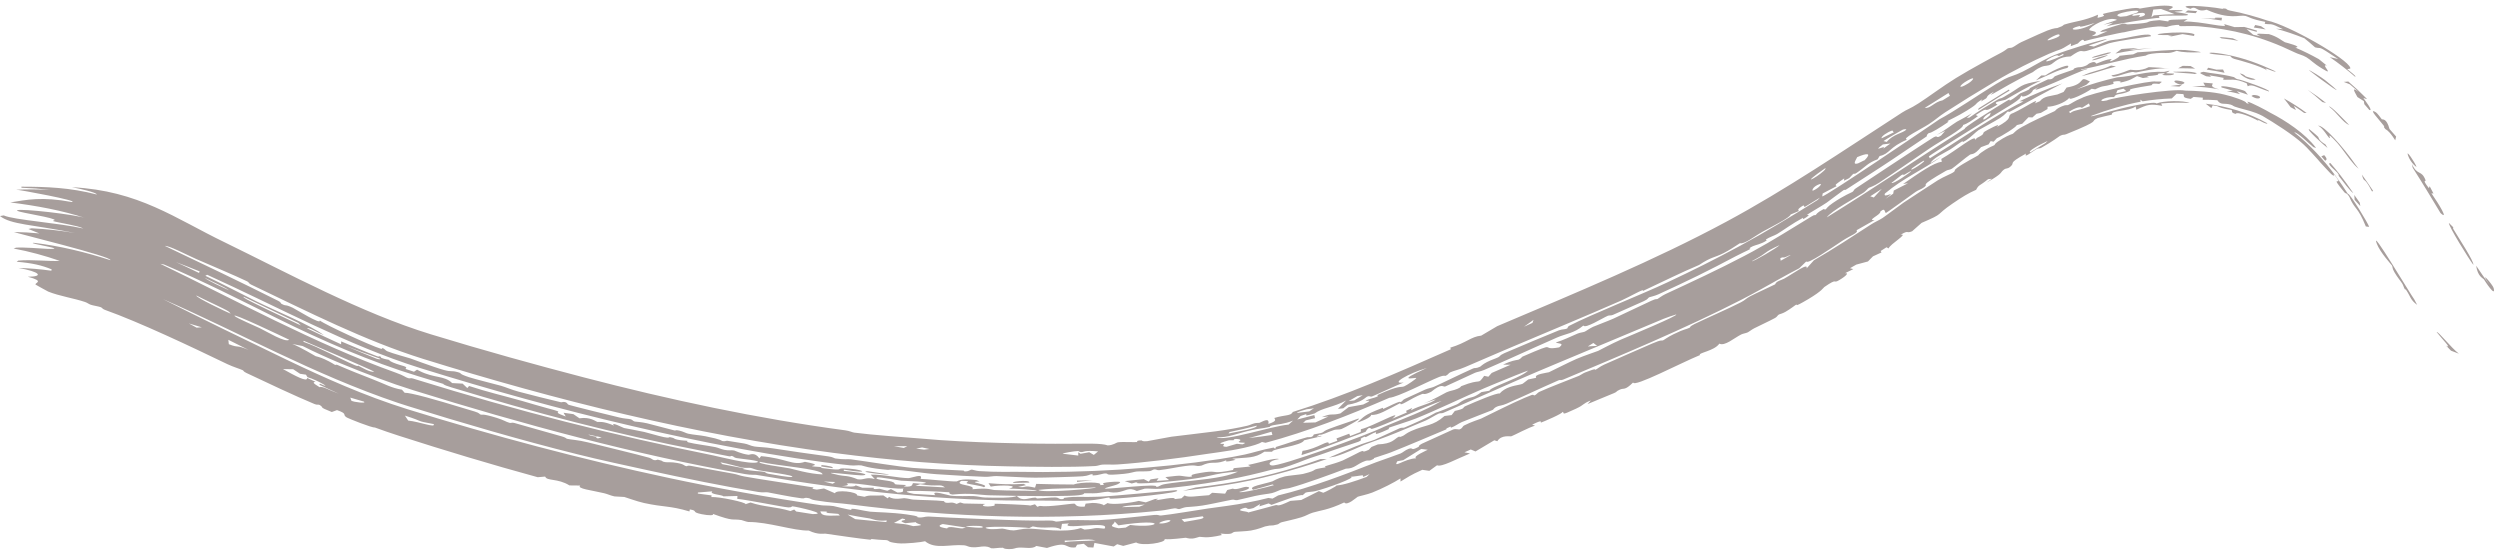 <?xml version="1.0" encoding="utf-8"?>
<svg xmlns="http://www.w3.org/2000/svg" fill="none" height="100%" overflow="visible" preserveAspectRatio="none" style="display: block;" viewBox="0 0 337 75" width="100%">
<path d="M9.696 25.235C18.738 25.7 23.634 29.462 30.302 32.672C38.953 36.887 48.664 42.172 58.055 45.057C65.205 47.244 72.282 49.199 78.613 50.849C90.258 53.891 102.186 56.442 113.932 58.006C114.534 58.086 114.876 58.282 115.149 58.317C117.723 58.656 122.061 58.948 124.615 59.154C129.995 59.662 139.354 59.868 144.267 59.812C146.355 59.814 148.491 59.725 149.323 60.04C150.087 60.013 150.481 59.656 150.678 59.624C150.68 59.625 150.682 59.625 150.685 59.625C151.32 59.529 152.95 59.634 153.305 59.587C153.358 59.581 153.011 59.371 153.879 59.368C153.956 59.368 153.9 59.537 154.626 59.473C154.816 59.46 157.216 58.968 157.903 58.869C159.214 58.693 161.573 58.45 163.86 58.144C165.454 57.936 167.027 57.647 168.123 57.392C168.516 57.302 168.719 57.156 169.132 57.053C169.346 57 169.692 57.019 169.758 57.001C170.047 56.927 171.185 56.134 170.974 57.148C172.285 56.726 171.809 56.536 171.785 56.339C173.204 55.902 174.028 56.091 174.262 55.534C181.319 53.347 188.37 50.258 195.579 47.075C195.55 47.005 195.522 46.936 195.493 46.866C197.737 46.185 198.265 45.391 199.667 45.242C200.239 44.903 200.814 44.562 201.39 44.224C201.534 44.139 201.679 44.054 201.823 43.969C212.535 39.425 223.011 35.104 232.728 29.876C240.699 25.593 248.413 20.346 256.394 15.177C257.137 14.696 257.408 14.71 258.641 13.918C260.002 13.044 261.829 11.658 263.664 10.52C264.672 9.895 266.02 9.137 267.346 8.403C268.196 7.928 269.049 7.476 269.808 7.076C270.267 6.833 270.555 6.569 270.607 6.543C270.915 6.387 271.003 6.522 271.303 6.375C271.661 6.199 272.042 5.877 272.463 5.683C274.03 4.952 275.77 4.196 275.978 4.118C276.971 3.736 277.249 3.808 277.331 3.777C278.447 3.384 277.984 3.407 278.265 3.314C279.733 2.848 280.856 2.846 282.817 1.98C282.794 2.122 282.771 2.263 282.749 2.405C284.332 2.08 283.215 2.003 283.521 1.862C283.637 1.778 287.098 1.118 287.381 1.114C288.326 0.991 288.376 1.169 288.457 1.158C288.651 1.126 291.027 0.658 292.285 0.775C293.762 0.9 292.047 1.318 292.415 1.371C292.475 1.373 293.999 1.302 294.204 1.421C294.428 1.538 293.116 1.546 293.138 1.6C293.155 1.62 295.325 1.876 294.904 2.042C294.567 2.175 291.652 2.03 291.047 2.184C290.947 2.205 291.153 2.395 291.064 2.409C290.679 2.341 284.197 3.408 283.935 3.554C284.243 3.383 284.553 3.215 284.867 3.051C284.421 3.139 283.977 3.234 283.534 3.335C284.143 3.106 284.755 2.888 285.379 2.683C284.255 2.104 281.61 3.615 281.628 4.028C281.634 4.208 283.42 4.178 281.948 4.873C282.195 4.848 282.441 4.826 282.687 4.805C283.15 4.6 283.618 4.401 284.091 4.209C283.753 4.243 283.415 4.28 283.078 4.32C283.184 4.237 283.29 4.154 283.398 4.071C284.295 3.753 285.205 3.459 286.132 3.193C286.623 3.139 286.551 3.314 286.889 3.284C291.115 3.033 288.319 2.927 291.097 2.716C291.501 2.77 291.903 2.83 292.304 2.896C292.148 2.556 293.389 2.699 294.899 2.58C294.717 2.69 294.536 2.801 294.356 2.913C296.546 2.784 300.846 4.018 299.758 3.231C300.247 3.361 300.733 3.503 301.216 3.655C301.653 3.639 302.09 3.631 302.532 3.633C303.107 3.784 303.677 3.95 304.242 4.132C304.229 4.185 304.216 4.239 304.202 4.293C303.75 4.158 303.299 4.034 302.841 3.918C303.143 4.168 303.436 4.423 303.724 4.681C304.06 4.748 304.397 4.822 304.734 4.901C303.399 4.318 305.302 4.629 305.817 4.589C307.019 4.929 307.632 5.515 308.005 5.691C308.186 5.755 310.469 6.309 309.413 6.413C310.5 6.878 311.553 7.398 312.581 7.973C312.944 8.255 313.303 8.546 313.657 8.845C312.703 8.496 314.84 10.382 313.075 9.274C311.744 8.472 311.535 8.087 310.89 7.711C310.309 7.382 309.921 7.358 309.27 7.035C304.878 4.911 300.938 3.926 296.374 3.542C295.47 3.471 294.647 3.537 294.043 3.528C293.361 3.52 294.215 3.304 293.344 3.366C292.429 3.441 292.242 3.627 292.003 3.642C291.855 3.652 291.373 3.529 290.938 3.565C289.145 3.69 286.605 4.286 286.365 4.343C286.068 4.33 281.208 5.436 280.993 5.543C280.871 5.569 280.943 4.951 280.089 5.862C279.769 5.981 279.451 6.103 279.135 6.228C279.149 6.105 279.163 5.981 279.178 5.857C277.423 6.952 277.994 6.478 276.208 7.248C274.053 8.201 271.437 9.489 268.902 11.002C266.543 12.403 264.184 13.864 262.204 15.148C261.307 15.73 261.036 16.062 259.981 16.753C258.998 17.393 256.222 18.721 257.079 18.823C254.641 19.837 254.743 20.756 253.376 21.03C253.285 21.179 253.194 21.327 253.103 21.475C251.749 21.97 251.54 22.443 250.274 23.305C249.728 23.676 250.183 22.978 249.269 24.016C249.04 24.129 248.81 24.242 248.581 24.355C248.586 24.253 248.592 24.152 248.597 24.05C247.39 24.9 247.286 24.913 247.594 25.084C246.962 25.418 246.331 25.749 245.699 26.078C245.678 26.21 245.657 26.343 245.636 26.476C246.042 26.529 259.495 17.418 261.402 16.101C263.412 15.04 266.889 12.651 269.089 11.313C269.502 11.06 269.874 10.845 270.182 10.679C270.986 10.249 271.443 10.253 272.626 9.671C273.806 9.089 275.23 8.204 275.878 7.919C277.923 6.687 288.807 3.833 281.531 6.142C281.773 6.184 282.013 6.229 282.253 6.275C285.047 5.109 284.064 5.605 286.519 5.125C287.548 4.92 290.03 4.35 289.945 4.884C288.012 5.187 285.948 5.416 284.306 5.832C284.138 5.865 282.27 6.601 281.283 6.862C280.392 7.096 280.823 6.418 279.115 7.609C277.528 7.63 276.908 8.427 276.572 8.624C275.985 8.974 275.812 8.764 275.18 9.018C274.492 9.297 274.112 9.678 274.022 9.723C273.397 10.017 271.037 11.257 269.573 12.123C268.905 12.509 268.408 12.787 268.327 12.797C268.478 12.65 268.63 12.504 268.782 12.358C267.607 12.982 267.985 13.068 267.704 13.277C267.482 13.412 267.26 13.546 267.039 13.681C267.097 13.58 267.156 13.479 267.214 13.378C265.889 14.21 267.006 13.742 265.121 14.912C263.926 15.656 262.588 16.258 262.481 16.344C262.45 16.37 262.9 16.253 262.427 16.577C261.644 17.113 260.266 17.996 260.007 17.932C259.632 18.207 259.769 18.346 259.72 18.383C259.501 18.543 255.661 21.116 254.976 21.576C253.073 22.85 250.916 24.201 248.85 25.554C248.638 25.693 248.709 25.503 248.496 25.643C248.155 25.869 246.485 27.148 246.226 27.323C245.582 27.767 243.794 28.776 243.547 28.989C243.512 29.02 244.175 28.81 243.526 29.264C242.806 29.767 243.095 29.332 243.053 29.355C241.488 30.21 240.598 30.91 239.56 31.542C239.224 31.747 238.51 31.962 238.052 32.276C237.999 32.312 238.185 32.385 238.134 32.422C237.442 32.904 236.616 33.03 236.29 33.186C235.491 33.568 236.015 33.525 235.975 33.548C235.689 33.707 235.336 33.872 234.943 34.059C234.625 34.21 234.282 34.376 233.929 34.566C230.387 36.458 227.436 37.899 223.538 39.68C223.049 39.904 222.405 40.033 222.33 40.066C222.099 40.173 222.238 40.303 221.565 40.603C220.147 41.235 218.833 41.828 217.423 42.446C217.139 42.571 216.952 42.475 216.734 42.567C216.005 42.877 213.693 44.35 213.44 43.881C212.181 44.94 211.057 44.985 209.893 45.495C208.062 46.297 205.554 47.434 203.264 48.46C202.105 48.979 201.002 49.47 200.073 49.865C199.49 50.112 199.164 50.11 198.84 50.247C198.258 50.495 195.007 52.04 194.827 52.096C194.474 52.209 194.432 51.574 192.913 52.82C191.913 53.304 191.933 53.025 191.718 53.106C190.044 53.736 188.667 54.92 188.767 54.331C186.915 55.273 185.777 56.038 184.82 55.92C184.916 56.128 184.067 56.623 182.945 56.967C183.918 56.168 183.69 56.01 186.394 54.969C186.436 54.952 186.42 55.139 186.462 55.122C186.849 54.973 187.614 54.561 188.268 54.292C188.923 54.022 188.606 54.28 188.865 54.167C189.103 54.062 189.032 53.92 189.377 53.769C190.493 53.28 191.465 52.805 192.1 52.521C192.5 52.342 193.005 52.271 193.316 52.132C194.518 51.597 197.024 50.35 198.569 49.671C198.89 49.531 198.82 49.734 199.526 49.43C199.609 49.395 199.841 49.112 200.442 48.805C201.044 48.499 201.554 48.36 201.944 48.168C202.27 48.007 202.073 47.936 202.749 47.627C202.776 47.614 202.818 47.596 202.871 47.572C203.927 47.1 209.794 44.653 210.132 44.533C210.646 44.346 210.965 44.43 211.26 44.275C211.312 44.246 211.324 44.027 211.505 43.933C214.489 42.393 221.35 39.679 224.773 38.059C228.146 36.482 231.344 34.88 234.48 33.183C237.993 31.28 241.436 29.204 245.019 26.954C245.122 26.85 245.225 26.746 245.328 26.641C244.642 27.067 243.955 27.489 243.267 27.907C243.214 27.831 243.162 27.754 243.109 27.678C242.173 28.23 242.408 28.341 242.503 28.439C242.129 28.599 241.755 28.758 241.381 28.916C241.25 29.373 238.831 30.549 237.631 31.218C236.851 31.658 235.978 32.278 235.559 32.493C234.673 32.949 234.603 32.758 234.532 32.792C234.508 32.805 234.439 32.849 234.338 32.915C233.948 33.171 233.075 33.752 232.362 34.111C231.03 34.781 230.752 34.583 229.036 35.719C226.616 36.731 224.02 38.037 221.446 39.232C221.822 38.753 219.616 40.045 218.562 40.506C213.769 42.617 208.063 44.962 202.722 47.235C200.914 48.005 199.16 48.764 197.501 49.48C196.657 49.844 195.957 49.976 195.494 50.191C195.242 50.307 195.212 50.535 194.851 50.669C194.788 50.691 194.67 50.544 194.007 50.81C192.357 51.479 188.445 53.525 187.286 53.624C181.775 56.015 176.233 58.182 170.599 59.69C170.438 59.654 170.278 59.617 170.119 59.58C169.347 60.096 166.48 60.678 164.295 60.962C163.697 61.045 163.147 61.119 162.697 61.188C158.9 61.778 154.022 62.384 150.651 62.609C149.919 62.661 149.312 62.588 148.619 62.628C148.321 62.645 147.957 62.805 147.646 62.821C144.155 63.011 139.418 62.932 135.894 62.863C127.891 62.72 120.351 62.091 112.279 61.038C93.527 58.572 75.093 53.991 57.017 48.372C49.196 45.925 41.607 42.067 33.831 38.353C33.495 38.192 33.581 38.054 33.321 37.929C31.786 37.189 28.251 35.699 26.457 34.919C25.038 34.286 22.827 33.113 22.229 33.15C27.276 35.555 32.49 38.039 37.523 40.565C37.881 40.744 37.859 40.904 37.903 40.928C38.7 41.369 38.274 40.931 39.467 41.489C39.866 41.681 43.326 43.846 43.094 43.195C43.885 43.809 50.052 46.629 51.29 46.993C51.662 47.118 51.456 46.882 51.532 46.904C51.857 46.996 51.928 47.238 52.21 47.351C52.959 47.658 54.935 48.191 55.298 48.309C55.629 48.421 56.209 48.642 56.859 48.875C57.911 49.251 59.145 49.685 59.856 49.878C60.928 50.169 60.79 49.909 61.713 50.168C62.441 50.372 61.602 50.304 63.204 50.838C63.998 51.105 66.841 51.805 67.525 51.999C68.207 52.195 68.934 52.532 69.88 52.787C71.242 53.158 74.222 53.899 75.62 54.224C75.704 54.244 75.947 54.141 76.15 54.198C76.571 54.315 76.393 54.476 76.707 54.579C77.02 54.693 82.573 56.069 83.519 56.285C84.17 56.442 84.647 56.432 85.007 56.518C85.289 56.585 85.281 56.755 85.569 56.824C85.659 56.845 86.451 56.881 87.21 57.057C87.927 57.227 90.625 57.963 90.943 58.03C91.149 58.075 90.948 57.91 91.556 58.043C92.111 58.164 92.445 58.391 92.761 58.46C93.495 58.618 94.344 58.658 95.125 58.813C97.371 59.257 97.22 59.415 97.354 59.449C97.725 59.538 97.908 59.394 98.031 59.414C98.553 59.498 99.83 59.702 100.294 59.778C100.872 59.873 101.087 60.08 101.701 60.189C102.158 60.269 103.108 60.269 104.153 60.434C106.509 60.807 109.314 61.197 111.632 61.514C112.323 61.608 112.41 61.771 112.621 61.803C113.729 61.968 114.373 61.874 114.69 61.915C116.95 62.213 120.969 62.889 123.079 63.076C123.937 63.163 127.707 63.313 129.829 63.43C130.072 63.444 129.838 63.552 130.11 63.546C130.759 63.532 130.709 63.287 131.037 63.309C131.195 63.32 131.55 63.472 132.01 63.503C134.399 63.664 136.047 63.581 137.136 63.602C146.366 63.775 155.76 63.2 164.436 61.878C165.57 61.706 166.692 61.502 167.799 61.27C168.842 61.052 170.094 60.615 171.69 60.33C171.758 60.39 171.826 60.449 171.894 60.509C171.929 60.423 171.964 60.337 171.999 60.25C173.755 59.72 174.391 59.428 176.21 58.939C176.367 58.896 176.946 59.066 177.101 58.564C178.968 58.251 177.899 58.291 179.197 57.8C180.495 57.304 181.794 56.913 183.063 56.437C183.813 56.311 181.032 57.768 180.837 57.83C180.529 57.944 180.138 57.862 179.838 57.959C178.952 58.246 178.158 58.7 177.899 58.589C176.829 59.167 178.21 58.588 178.127 58.806C177.344 58.999 176.561 59.182 175.776 59.356C175.575 60.093 171.112 60.55 171.529 60.897C171.166 60.897 170.805 60.894 170.444 60.888C169.099 61.822 168.114 61.633 166.094 61.834C166.251 61.881 166.409 61.928 166.567 61.974C166.533 62.018 164.786 62.443 165.364 62.02C165.018 62.163 164.738 62.248 164.501 62.298C163.521 62.501 163.255 62.171 161.977 62.757C160.994 62.955 161.552 62.59 159.777 62.818C158.726 62.951 157.435 63.251 156.255 63.38C155.983 63.409 155.849 63.252 155.607 63.275C155.365 63.298 155.263 63.475 154.97 63.507C154.365 63.572 153.569 63.523 153.191 63.564C152.853 63.601 152.379 63.787 151.561 63.869C148.702 64.144 149.554 63.868 149.098 63.827C148.608 63.779 148.273 64.075 147.301 64.088C147.204 64.09 147.447 63.906 147.132 63.927C146.877 63.943 146.757 64.138 145.913 64.205C145.578 64.251 140.344 64.405 139.546 64.389C138.322 64.401 135.602 64.21 134.337 64.174C133.85 64.161 133.325 64.296 132.806 64.277C131.089 64.219 128.342 64.074 126.168 63.917C124.207 63.786 120.806 63.155 119.709 63.343C116.96 63.108 116.325 62.764 116.119 62.739C115.562 62.666 115.284 62.804 114.579 62.727C105.443 61.766 93.547 59.411 85.064 57.398C75.522 55.177 66.039 52.538 56.629 49.611C46.853 46.539 37.604 41.433 27.925 37.04C27.844 37.086 27.763 37.132 27.681 37.178C29.887 38.221 32.41 39.558 34.551 40.615C37.413 42.029 41.785 43.776 43.681 45.196C42.805 44.847 41.499 44.02 41.411 44.27C42.928 45.001 44.453 45.72 45.981 46.413C45.984 46.281 45.988 46.15 45.991 46.018C47.609 46.693 49.237 47.41 50.872 48.034C51.154 48.142 50.995 47.96 51.241 48.056C51.515 48.162 51.288 48.194 51.339 48.215C52.036 48.486 52.287 48.456 52.372 48.49C52.588 48.575 52.38 48.616 52.999 48.876C54.155 49.36 55.088 49.364 54.657 49.727C55.039 49.857 55.423 49.984 55.805 50.108C55.944 50.015 56.083 49.922 56.221 49.829C56.319 49.885 56.416 49.938 56.511 49.986C58.579 51.036 59.886 50.584 60.95 51.64C61.422 51.665 61.892 51.69 62.363 51.714C62.573 51.913 62.783 52.112 62.993 52.311C63.073 52.218 63.154 52.125 63.234 52.031C65.575 52.814 68.136 53.411 70.404 54.055C71.984 54.503 72.352 54.649 73.759 55.02C76.891 55.835 73.726 55.226 76.267 56.144C76.166 55.976 76.065 55.807 75.965 55.638C76.408 55.702 76.852 55.766 77.296 55.828C77.567 56.015 77.84 56.201 78.112 56.386C79.588 56.163 80.336 56.832 80.519 56.877C80.666 56.913 81.253 56.7 82.763 57.371C82.22 56.747 83.969 57.659 84.119 57.696C84.261 57.733 86.1 58.054 86.837 58.225C87.416 58.361 88.632 58.74 89.499 58.925C90.264 59.087 90.221 58.911 90.277 58.921C91.222 59.111 90.605 59.108 91.285 59.259C91.964 59.41 92.521 59.385 92.666 59.427C92.738 59.449 92.46 59.546 92.796 59.631C93.697 59.86 95.372 60.062 96.414 60.268C96.783 60.341 97.226 60.557 97.638 60.639C98.269 60.765 98.597 60.652 98.963 60.725C99.091 60.75 99.858 61.161 100.883 61.302C101.078 61.328 101.741 60.879 102.362 61.788C102.439 61.688 102.516 61.588 102.593 61.489C106.046 61.792 106.863 62.818 108.504 62.253C110.974 62.7 109.226 62.764 109.491 62.85C109.663 62.906 110.486 62.934 110.575 62.951C110.732 62.983 110.691 63.078 110.864 63.102C114.044 63.508 112.658 63.128 113.678 63.139C116.103 63.148 117.9 63.995 113.756 63.308C113.749 63.364 113.742 63.419 113.735 63.475C114.768 63.554 117.37 63.872 116.469 64.056C115.756 64.221 109.587 63.278 113.051 64.041C113.838 64.212 114.275 64.056 115.611 64.609C116.523 64.734 116.709 64.243 117.925 64.579C117.74 64.38 117.556 64.181 117.372 63.982C119.079 63.936 121.125 64.442 122.431 64.451C122.876 64.456 124.523 63.734 124.089 64.551C124.833 64.563 128.311 64.946 128.965 64.897C129.123 64.884 129.348 64.454 131.595 64.707C131.749 64.769 131.904 64.832 132.059 64.894C129.986 64.979 133.629 65.285 132.623 65.676C132.292 65.474 130.655 65.29 130.397 65.179C129.955 64.991 131.304 64.84 129.595 64.817C128.481 65.48 131.579 65.298 131.079 65.954C133.345 65.728 133.558 66.027 134.069 66.056C136.251 66.163 137.624 66.107 139.684 66.183C140.184 66.049 136.461 65.833 136 65.876C137.702 65.406 134.789 65.343 133.55 65.595C133.451 65.442 133.353 65.289 133.254 65.136C134.85 65.267 136.412 65.339 137.997 65.226C138.1 65.283 138.202 65.34 138.305 65.396C137.949 65.479 137.593 65.56 137.236 65.641C138.555 65.789 137.765 65.351 139.523 65.735C139.578 65.566 139.632 65.397 139.686 65.228C141.368 65.28 143.052 65.308 144.737 65.312C145.603 64.956 148.836 64.929 148.268 65.393C149.577 65.354 147.952 65.208 149.169 65.035C149.699 64.96 150.737 64.88 151.001 64.98C150.919 65.405 149.362 65.555 148.905 65.864C149.202 65.98 156.436 65.109 155.834 65.624C156.419 65.626 156.128 65.404 157.165 65.232C159.332 64.875 162.432 64.725 164.799 64.225C165.598 64.058 166.31 63.844 166.866 63.578C165.986 63.633 165.311 63.706 164.732 63.795C163.476 63.987 162.667 64.28 161.23 64.48C159.891 64.725 151.648 65.552 153.454 64.934C153.156 65.015 152.858 65.095 152.559 65.174C152.243 65.067 151.927 64.958 151.612 64.849C152.472 64.769 153.331 64.682 154.19 64.589C154.406 64.701 154.624 64.813 154.841 64.925C154.927 64.823 155.014 64.722 155.1 64.62C155.46 64.568 155.82 64.515 156.18 64.46C156.089 64.582 155.999 64.704 155.908 64.826C156.468 64.79 157.029 64.752 157.59 64.711C157.423 64.578 157.257 64.445 157.091 64.311C159.709 63.987 158.83 64.176 160.319 64.278C161.407 64.167 159.541 64.121 161.822 63.746C163.941 63.383 163.288 63.756 164.703 63.608C165.052 63.57 165.53 63.497 166.205 63.356C166.241 63.273 166.276 63.191 166.311 63.108C167.07 63.046 167.828 62.97 168.588 62.881C168.47 62.812 168.352 62.742 168.235 62.672C169.775 62.388 171.817 61.671 172.414 61.881C170.832 62.125 171.001 62.728 171.434 62.741C172.389 62.962 184.402 58.617 186.622 57.507C189.536 56.281 191.811 55.504 194.327 54.042C192.439 54.623 186.196 57.528 184.91 57.821C184.784 57.852 184.603 57.297 184.075 58.213C181.552 59.091 178.626 60.378 175.438 61.348C175.486 61.157 175.532 60.966 175.579 60.775C177.635 60.506 179.158 59.123 179.124 59.83C179.508 59.695 179.89 59.558 180.273 59.419C180.234 59.313 180.196 59.207 180.157 59.101C180.733 58.892 181.306 58.679 181.879 58.462C181.919 58.567 181.959 58.672 181.999 58.778C182.474 58.598 182.95 58.414 183.423 58.229C183.431 58.105 183.44 57.982 183.448 57.858C184.958 57.537 189.508 54.944 187.661 56.447C188.322 56.17 188.983 55.889 189.641 55.606C189.607 55.532 189.572 55.457 189.537 55.382C189.816 55.25 190.095 55.118 190.373 54.985C190.31 55.094 190.246 55.203 190.182 55.311C191.426 54.628 192.811 54.445 193.556 53.832C192.973 54.03 192.39 54.226 191.807 54.42C192.926 54.047 194.814 52.962 194.99 52.882C195.529 52.64 195.882 52.664 196.47 52.409C197.001 52.178 196.876 52.094 196.976 52.054C199.877 50.892 199.076 52.011 200.07 50.665C200.258 50.704 200.446 50.742 200.633 50.781C200.784 50.611 200.934 50.441 201.085 50.271C201.917 49.908 202.751 49.545 203.585 49.185C203.6 49.179 203.614 49.173 203.628 49.167C203.611 49.167 203.594 49.167 203.577 49.167C203.256 49.163 202.934 49.161 202.612 49.158C202.912 49.008 203.181 48.895 203.418 48.808C204.162 48.534 204.59 48.524 204.685 48.487C205.039 48.349 205.127 48.118 205.235 48.071C210.412 45.826 207.334 47.34 210.181 46.824C210.999 46.186 209.963 46.351 209.727 46.166C211.001 45.748 211.355 45.515 212.653 44.968C212.99 44.826 213.408 44.8 213.621 44.709C213.805 44.631 214.319 44.242 214.759 44.05C215.493 43.729 216.505 43.385 217.507 42.942C218.34 42.573 220.844 41.346 222.609 40.539C223.362 40.196 223.24 40.39 223.434 40.301C223.515 40.264 224.039 39.857 224.52 39.634C228.066 37.988 231.687 36.31 235.167 34.481C235.54 34.285 235.912 34.087 236.282 33.886C238.964 32.432 241.584 30.759 244.209 29.172C244.767 28.834 244.53 29.109 244.776 28.963C244.86 28.912 244.859 28.686 245.759 28.221C246.084 28.053 245.799 28.39 246.108 28.206C246.258 28.116 246.231 27.934 247.076 27.358C248.611 26.311 249.574 25.962 249.71 25.868C249.967 25.688 249.814 25.619 250.161 25.391C251.856 24.276 253.265 23.332 254.78 22.334C255.486 21.868 260.378 18.654 260.666 18.504C261.302 18.161 260.898 18.772 261.669 18.264C261.846 18.061 262.024 17.859 262.202 17.657C261.825 17.831 261.448 18.005 261.072 18.18C262.075 17.647 263.085 16.843 263.797 16.398C263.928 16.315 265.206 15.666 265.816 15.268C265.583 15.479 265.35 15.691 265.118 15.902C265.236 15.884 265.353 15.866 265.471 15.848C266.666 15.014 267.977 14.205 269.262 13.44C269.725 13.165 269.628 13.357 270.098 13.08C270.11 13.073 270.122 13.066 270.134 13.059C272.886 11.49 271.996 11.438 275.148 10.869C274.154 11.212 270.871 13.135 270.402 13.417C270.389 13.424 270.375 13.43 270.36 13.436C269.948 13.601 268.439 13.726 269.274 14.095C266.675 15.68 268.704 13.93 266.334 15.507C266.432 15.557 266.531 15.608 266.629 15.658C265.818 16.233 265.225 16.664 264.626 16.845C264.699 17.339 261.717 18.921 260.186 19.952C257.971 21.438 255.512 23.178 253.308 24.628C252.548 25.127 252.018 25.254 251.923 25.316C251.783 25.408 251.475 25.794 251.196 25.974C250.155 26.653 246.823 28.443 246.252 29.304C252.533 25.415 258.664 21.278 264.92 17.322C264.095 17.602 269.247 14.335 270.475 13.628C270.598 13.554 270.681 13.506 270.712 13.489C271.022 13.317 270.842 13.599 270.937 13.553C271.642 13.213 272.121 12.698 272.339 12.578C272.506 12.487 272.89 12.392 273.487 12.078C273.596 12.02 273.577 11.908 273.695 11.847C274.478 11.443 275.262 11.064 276.066 10.696C276.116 10.674 276.385 10.726 276.588 10.636C276.791 10.546 276.931 10.312 276.982 10.289C277.631 10.005 278.793 9.646 279.423 9.414C279.641 9.332 279.449 9.28 279.695 9.19C280.453 8.918 280.278 9.218 281.197 8.844C281.506 8.721 281.431 8.56 282.048 8.389C282.485 8.271 282.528 8.584 282.6 8.574C282.694 8.554 284.125 7.892 284.671 7.973C283.73 8.761 285.85 7.711 285.7 7.525C286.315 7.446 286.932 7.38 287.547 7.328C287.743 7.235 287.942 7.143 288.141 7.053C290.639 6.929 292.136 6.653 294.587 6.745C294.708 6.734 296.757 6.963 296.651 7.049C295.418 7.092 294.21 7.088 293.419 6.849C292.143 7.381 292.109 6.965 290.039 7.242C289.349 7.345 289.318 7.488 289.239 7.499C286.558 7.876 282.417 9.071 280.575 9.351C280.126 9.616 281.88 9.06 281.227 9.363C280.791 9.336 272.335 13.347 274.856 11.695C274.581 11.843 274.307 11.994 274.035 12.147C273.947 12.659 272.546 13.304 272.498 12.855C272.41 13.002 272.324 13.148 272.238 13.294C272.02 13.499 271.741 13.702 271.339 13.964C271.222 14.041 271.058 14.143 270.858 14.268C268.394 15.754 260.424 20.72 260.009 21.071C260.052 21.162 260.095 21.252 260.138 21.343C263.742 19.126 267.114 16.752 271.038 14.569C271.597 14.259 272.174 13.957 272.766 13.671C272.588 13.663 272.41 13.655 272.231 13.649C274.119 12.734 276.052 11.927 278.017 11.241C276.126 12.193 273.253 13.799 271.235 14.898C271.148 14.945 271.062 14.99 270.978 15.034C270.61 15.226 270.803 14.958 270.714 14.994C270.48 15.087 270.366 15.418 269.615 15.902C268.862 16.384 266.869 17.435 266.697 17.55C266.365 17.768 265.596 18.559 265.024 18.919C264.271 19.392 264.688 18.937 264.536 19.03C263.905 19.413 263.39 19.837 262.896 20.14C262.164 20.589 260.511 21.323 260.232 21.997C260.758 21.679 261.283 21.361 261.809 21.044C259.094 22.974 256.626 23.96 254.087 26.088C253.732 26.914 255.977 25.38 254.163 26.808C254.51 26.576 254.857 26.343 255.203 26.11C255.228 25.969 255.253 25.828 255.278 25.686C255.921 25.358 256.565 25.03 257.207 24.701C256.985 24.735 256.762 24.768 256.539 24.801C258.635 23.354 260.735 21.875 261.752 21.817C261.73 21.686 261.708 21.556 261.686 21.426C263.744 20.266 266.454 17.944 266.257 18.868C266.332 18.779 266.407 18.689 266.482 18.599C267.759 17.96 267.097 18.047 267.533 17.737C267.657 17.645 270.081 16.32 269.145 17.132C271.517 15.859 270.485 15.756 271.105 15.347C271.209 15.308 271.316 15.264 271.425 15.215C272.999 14.494 275.129 12.979 274.281 13.94C274.512 13.84 274.743 13.741 274.975 13.644C275.536 12.924 276.467 12.964 277.334 12.735C277.612 12.62 277.891 12.507 278.17 12.397C278.304 12.198 278.439 11.999 278.576 11.8C281.432 11.331 280.031 10.074 281.723 10.99C281.56 11.136 281.399 11.282 281.239 11.429C280.806 11.625 280.376 11.828 279.95 12.036C281.743 11.383 283.568 10.839 285.412 10.422C287.822 10.262 289.088 9.588 291.735 9.685C291.976 9.629 292.218 9.576 292.461 9.525C292.227 9.865 291.291 9.859 293.044 9.922C293.198 10.144 292.034 10.221 291.483 10.096C291.349 10.063 292.443 9.8 291.197 9.895C290.352 9.981 291.91 10.062 289.377 10.276C289.479 10.318 289.579 10.361 289.68 10.404C289.408 10.439 289.136 10.477 288.864 10.518C288.602 10.428 288.337 10.341 288.071 10.257C287.479 10.558 287.181 10.866 285.764 11.145C286.127 10.975 285.546 10.841 284.847 11.03C284.871 11.121 284.895 11.212 284.919 11.302C283.259 11.824 283.755 11.396 282.436 12.041C282.274 12.016 282.112 11.992 281.95 11.968C281.284 12.492 278.664 13.772 278.98 13.154C278.39 13.877 276.753 14.408 276.013 14.382C276.01 14.488 276.007 14.593 276.004 14.699C275.705 14.868 275.408 15.041 275.113 15.216C274.918 15.255 274.722 15.295 274.526 15.336C274.337 15.501 274.15 15.666 273.965 15.833C273.792 15.822 273.618 15.812 273.443 15.804C273.155 16.095 272.872 16.388 272.593 16.683C272.509 16.703 272.424 16.723 272.34 16.744C272.175 16.785 272.011 16.828 271.846 16.87C271.923 17.048 269.834 18.369 269.179 18.629C269.034 18.786 268.888 18.942 268.743 19.1C268.609 19.074 268.474 19.049 268.339 19.023C268.248 19.168 268.157 19.312 268.066 19.457C267.727 19.582 267.387 19.707 267.047 19.834C266.068 20.991 265.815 20.681 265.538 20.86C265.023 21.193 263.418 22.563 263.116 22.741C262.815 22.918 262.584 22.872 262.339 23.013C258.29 25.332 260.135 24.66 259.388 25.227C258.985 25.534 258.602 25.602 258.236 25.86C257.612 26.3 254.474 28.575 254.273 28.679C253.984 28.831 254.239 27.813 253.451 28.54C253.631 28.884 251.517 29.775 252.697 29.659C251.887 30.121 251.074 30.581 250.259 31.04C250.592 31.369 249.461 31.736 248.406 32.42C246.919 33.397 243.605 35.721 243.49 35.236C243.175 35.546 242.857 35.856 242.538 36.164C240.829 37.041 239.186 37.992 237.516 38.917C236.628 39.409 235.738 39.893 234.832 40.357C227.123 44.315 218.519 47.886 210.739 51.162C210.365 51.319 210.358 51.156 210.088 51.269C209.138 51.67 207.198 52.564 205.436 53.367C204.575 53.759 203.752 54.131 203.104 54.409C202.472 54.68 202.105 54.681 201.903 54.765C201.216 55.047 201.457 55.154 201.143 55.289C200.648 55.502 197.967 56.509 197.056 56.895C196.606 57.086 196.141 57.465 195.598 57.654C195.551 57.67 195.569 57.486 195.529 57.501C194.566 57.907 195.197 57.779 194.871 57.916C192.542 58.89 190.055 59.966 187.484 60.982C186.846 61.234 185.828 61.52 185.274 61.726C185.063 61.805 185.484 61.772 184.755 62.046C184.505 62.14 184.362 62.025 184.078 62.123C182.851 62.547 182.618 63.178 181.424 63.175C179.408 63.949 175.844 65.242 173.91 65.766C173.454 65.893 173.208 65.862 172.772 65.979C172.463 66.063 171.955 66.344 171.467 66.466C170.98 66.587 170.179 66.637 169.237 66.845C168.245 67.067 167.012 67.377 166.784 67.416C166.511 67.464 166.353 67.314 166.079 67.362C165.886 67.395 165.618 67.45 165.306 67.513C164.313 67.719 162.868 68.03 162.069 68.15C160.949 68.319 160.264 68.315 159.88 68.363C159.525 68.408 159.127 68.602 158.964 68.622C158.712 68.653 158.633 68.488 158.312 68.525C157.787 68.585 157.257 68.751 156.469 68.832C142.271 70.282 128.239 69.734 114.571 67.989C113.046 67.792 112.17 67.808 109.933 67.446C109.027 67.297 109.435 67.174 108.724 67.107C108.406 67.077 108.466 67.227 108.067 67.176C106.3 66.949 104.275 66.494 103.514 66.37C103.213 66.321 102.841 66.421 102.223 66.319C97.613 65.562 92.203 64.454 87.302 63.384C84.704 62.824 80.774 61.975 77.819 61.233C70.144 59.325 62.026 56.939 55.02 54.75C54.551 54.604 54.088 54.454 53.631 54.303C42.277 50.475 32.224 44.802 21.968 40.322C26.642 42.681 33.137 45.851 38.579 48.463C43.694 50.906 49.077 53.336 54.894 55.151C66.425 58.734 78.365 61.911 90.155 64.426C96.236 65.736 103.968 67.126 110.732 68.112C111.038 68.158 111.691 68.121 112.353 68.219C112.493 68.241 114.218 68.68 114.81 68.75C114.296 68.291 116.569 68.91 117.289 68.974C118.196 69.058 120.098 69.054 122.21 69.343C124.127 69.602 123.585 69.708 123.69 69.727C124.368 69.841 124.625 69.613 125.149 69.625C127.282 69.752 138.291 70.284 141.379 70.167C142.175 70.159 142.2 70.314 142.38 70.312C142.855 70.305 143.529 70.137 144.29 70.117C145.661 70.082 147.249 70.163 148.005 70.126C149.814 70.047 153.229 69.646 155.57 69.418C156.228 69.355 156.204 69.52 156.502 69.491C157.817 69.368 161.21 68.782 162.829 68.547C163.682 68.429 164.545 68.314 165.411 68.193C167.284 67.93 169.159 67.592 170.976 67.123C171.164 67.153 171.352 67.182 171.54 67.211C171.792 67.071 172.043 66.93 172.292 66.787C176.845 65.684 181.24 63.978 185.467 62.325C185.957 62.139 188.404 61.295 188.799 61.127C189.129 60.99 189.385 60.688 189.883 60.507C190.579 60.252 190.071 60.841 191.147 60.276C191.435 60.123 191.088 60.113 191.67 59.813C191.867 59.718 195.66 57.988 195.864 57.903C196.211 57.767 196.642 57.919 196.733 57.886C197.203 57.714 197.085 57.503 197.381 57.346C198.255 56.883 199.494 56.503 199.639 56.434C201.124 55.724 203.664 54.42 205.547 53.618C205.877 53.477 206.187 53.352 206.468 53.246C206.729 53.149 206.771 53.327 206.818 53.312C207.122 53.219 207.219 52.953 207.493 52.828C208.964 52.157 211.347 51.273 212.86 50.655C213.034 50.583 213.36 50.335 213.672 50.21C215.438 49.504 214.936 49.894 215.037 49.857C215.279 49.77 215.624 49.431 216.246 49.149C217.848 48.422 220.957 47.085 222.694 46.318C223.996 45.745 224.058 45.934 224.145 45.899C224.33 45.823 224.77 45.45 225.616 45.042C227.242 44.255 227.12 44.481 227.792 44.161C227.849 44.134 227.685 44.042 228.426 43.677C229.857 42.976 233.153 41.541 234.679 40.749C235.266 40.447 235.337 40.245 235.936 39.933C236.35 39.717 237.003 39.409 237.623 39.118C238.432 38.739 239.181 38.388 239.276 38.336C239.323 38.31 239.348 38.103 239.625 37.951C239.93 37.783 240.271 37.694 240.497 37.567C241.789 36.849 243.824 35.315 243.522 36.193C243.853 35.826 244.184 35.458 244.511 35.09C247.168 33.548 249.656 31.925 252.18 30.28C252.748 29.911 253.286 29.702 253.763 29.389C254.242 29.076 256.249 27.552 256.598 27.32C257.225 26.907 260.768 24.577 261.215 24.304C262.091 23.766 263.062 23.437 263.386 23.17C263.646 22.956 263.309 23.004 263.824 22.625C264.715 21.968 266.39 21.115 266.673 20.934C266.793 20.857 266.507 20.906 267.639 20.183C268.248 19.794 268.642 19.692 268.864 19.552C268.933 19.509 268.724 19.405 269.953 18.676C270.803 18.175 271.241 18.087 271.329 18.034C271.462 17.955 271.698 17.621 272.234 17.306C272.336 17.245 272.446 17.182 272.563 17.116C273.807 16.402 275.85 15.491 276.941 14.993C277.171 14.888 277.006 14.742 277.933 14.338C278.599 14.054 278.546 14.25 278.796 14.148C279.191 13.989 279.705 13.562 280.589 13.23C281.663 12.575 290.176 10.746 290.623 10.995C290.922 10.996 291.263 10.967 291.417 11.039C291.298 11.131 291.182 11.223 291.066 11.315C289.749 11.169 290.303 11.442 289.966 11.502C289.478 11.582 287.613 11.863 287.181 12.041C287.028 12.101 287.424 12.188 286.595 12.465C285.709 12.768 285.225 12.585 284.976 13.088C283.561 12.995 282.488 13.879 283.998 13.54C284.829 13.135 292.989 11.872 294.58 12.215C295.896 12.234 298.344 12.354 299.88 12.756C300.797 12.946 302.951 13.683 302.774 13.877C303.526 14.188 302.798 13.677 302.968 13.708C303.348 13.741 305.609 14.928 306.021 15.189C308.123 16.267 310.745 18 312.21 19.945C312.089 19.907 311.969 19.87 311.849 19.835C311.407 19.503 309.665 17.76 309.263 17.844C311.38 19.517 313.288 21.572 314.971 23.894C315.486 24.604 315.997 25.361 316.504 26.146C316.675 25.901 319.333 30.278 319.36 30.584C319.212 30.564 319.063 30.545 318.914 30.526C317.804 27.768 317.432 28.31 316.689 26.534C316.278 25.884 316.239 26.187 316.005 25.897C313.869 23.345 315.881 25.2 314.947 23.912C314.856 23.79 314.737 23.641 314.584 23.463C314.835 24.272 313.459 22.596 312.793 21.911C312.675 21.737 310.765 19.64 310.501 19.454C309.134 18.173 306.512 16.52 304.985 15.625C303.741 14.987 302.944 14.886 301.745 14.532C300.823 14.277 301.123 14.228 300.689 14.102C299.764 13.852 299.38 14.221 298.892 13.51C298.235 13.463 297.576 13.443 296.916 13.448C296.926 13.355 296.936 13.261 296.946 13.168C296.532 13.124 296.115 13.09 295.697 13.066C295.568 13.152 295.44 13.239 295.314 13.327C293.994 13.156 294.546 12.954 294.298 12.682C294.004 12.662 293.71 12.646 293.413 12.636C293.189 12.845 292.969 13.057 292.754 13.271C291.455 13.316 290.14 13.449 288.821 13.661C288.72 13.584 288.618 13.507 288.516 13.431C288.529 13.523 288.543 13.615 288.557 13.708C286.332 14.132 284.108 14.781 281.925 15.614C281.395 15.943 284.94 14.846 285.213 14.824C286.707 14.381 290.649 13.578 290.687 13.957C291.576 13.566 294.352 13.515 295.158 13.882C293.898 13.815 292.615 13.839 291.317 13.947C291.369 14.054 291.421 14.161 291.473 14.268C289.829 13.989 289.554 14.055 287.982 14.792C287.95 14.645 287.919 14.499 287.887 14.353C286.839 15.08 284.554 14.812 284.673 15.456C284.043 15.592 283.41 15.745 282.778 15.913C281.492 16.514 283.663 16.017 278.534 18.087C278.183 18.241 278.183 18.057 277.669 18.325C277.522 18.407 276.769 19.027 275.171 19.917C274.922 20.056 274.831 19.945 274.566 20.081C274.512 20.108 274.455 20.141 274.396 20.177C273.72 20.587 272.795 21.381 273.113 20.699C270.47 22.158 271.733 21.83 271.015 22.449C270.537 22.863 270.5 22.567 270.073 22.907C269.544 23.33 270.108 23.29 267.762 24.633C268.008 24.454 268.253 24.276 268.499 24.098C268.331 24.117 268.162 24.136 267.994 24.155C266.788 25.135 266.77 24.84 266.381 25.584C265.332 26.037 264.504 26.555 263.221 27.428C260.723 29.128 262.272 28.659 259.034 30.042C258.608 30.42 258.181 30.798 257.753 31.176C256.876 31.531 257.386 30.935 256.195 31.65C257.349 31.432 254.795 32.886 254.583 33.485C254.489 33.434 254.394 33.383 254.3 33.332C254.037 33.5 253.773 33.668 253.509 33.836C253.548 33.9 253.588 33.964 253.627 34.028C253.245 34.203 252.862 34.379 252.479 34.554C252.253 34.785 252.027 35.015 251.799 35.245C251.276 35.387 250.754 35.528 250.23 35.667C249.947 35.83 249.664 35.992 249.381 36.153C249.527 36.195 249.674 36.236 249.82 36.277C249.444 36.465 249.066 36.653 248.687 36.84C249.2 36.742 249.053 37.087 247.925 37.762C246.992 38.316 247.848 37.363 245.919 38.692C245.782 38.783 245.681 39.173 243.768 40.317C241.461 41.68 242.495 40.864 242.076 41.093C241.994 41.137 241.342 41.656 240.673 42.04C240.293 42.259 239.868 42.36 239.817 42.387C239.667 42.471 239.614 42.573 239.51 42.682C239.452 42.744 239.377 42.809 239.259 42.873C238.435 43.324 237.28 43.834 236.467 44.255C236.097 44.447 235.789 44.706 235.623 44.79C235.366 44.92 234.975 44.956 234.715 45.086C233.756 45.567 232.498 46.701 231.766 46.324C231.099 47.315 228.845 47.565 229.159 47.864C226.615 48.903 220.223 52.269 220.148 51.554C218.986 52.697 218.943 52.256 218.363 52.518C217.715 52.811 218.098 52.767 217.578 52.988C216.365 53.502 215.194 53.957 213.998 54.473C214.149 54.306 214.299 54.139 214.45 53.973C213.183 54.489 213.701 54.501 212.441 55.093C210.128 56.182 211.048 55.594 210.604 55.521C210.789 55.696 208.026 56.866 207.738 56.961C207.585 57.01 208.031 56.556 207.044 57.001C206.905 57.064 206.738 57.144 206.536 57.247C206.665 57.292 206.794 57.337 206.923 57.382C206.112 57.6 204.104 58.677 203.736 58.809C203.568 58.868 202.391 58.571 201.837 59.475C201.702 59.433 201.567 59.391 201.432 59.349C200.591 59.851 199.746 60.355 198.896 60.858C198.685 60.768 198.473 60.679 198.261 60.589C197.977 60.716 197.692 60.843 197.406 60.971C197.657 61.023 197.907 61.075 198.157 61.127C196.373 61.851 194.286 63.021 193.716 62.717C193.37 62.969 193.022 63.22 192.674 63.471C192.357 63.425 192.04 63.378 191.723 63.33C189.949 64.126 189.959 64.24 188.787 64.913C188.787 64.773 188.786 64.632 188.785 64.491C187.941 65.035 186.322 65.866 184.977 66.399C184.339 66.654 183.167 66.894 183.018 66.964C182.873 67.037 181.575 68.251 181.204 67.727C179.021 68.766 177.902 68.81 176.965 69.104C176.352 69.293 176.112 69.517 175.415 69.731C174.416 70.037 173.374 70.235 172.788 70.392C172.452 70.482 172.423 70.637 172.19 70.698C171.088 70.983 171.705 70.69 170.533 70.963C170.426 70.988 169.601 71.351 168.613 71.518C168.061 71.616 166.596 71.669 166.469 71.687C166.189 71.734 166.176 71.835 165.985 71.908C165.806 71.978 165.458 72.018 164.522 71.924C164.585 71.991 164.648 72.057 164.711 72.124C162.505 72.634 162.106 72.337 161.653 72.374C161.595 72.379 161.067 72.576 160.739 72.598C160.185 72.635 159.942 72.484 159.82 72.491C159.389 72.515 157.951 72.753 156.989 72.675C157.24 73.162 153.929 73.646 153.151 73.125C152.572 73.282 151.993 73.436 151.412 73.588C151.14 73.512 150.868 73.435 150.597 73.358C150.441 73.462 150.285 73.565 150.129 73.667C149.259 73.513 148.393 73.352 147.53 73.185C147.484 73.393 147.439 73.601 147.394 73.81C147.153 73.797 146.912 73.783 146.671 73.77C146.477 73.614 146.284 73.457 146.091 73.3C145.793 73.343 145.495 73.384 145.197 73.425C145.126 73.546 145.056 73.667 144.985 73.787C143.375 73.967 144.184 72.83 141.133 73.866C140.655 73.778 140.178 73.687 139.701 73.595C139.164 74.052 138.154 73.775 137.34 73.818C136.766 73.848 136.795 74.029 136.013 74.021C135.231 74.012 135.262 73.839 135.201 73.837C134.565 73.813 134.08 73.953 133.614 73.909C133.543 73.903 133.373 73.693 132.779 73.661C132.185 73.629 131.819 73.835 130.934 73.757C130.481 73.717 130.357 73.539 129.956 73.505C128.049 73.343 126.06 74.096 124.7 72.958C124.369 73.069 121.992 73.348 120.993 73.23C119.439 73.048 120.058 72.898 119.444 72.803C119.356 72.789 118.876 72.815 117.575 72.669C117.343 72.643 117.385 72.763 117.351 72.76C115.832 72.604 112.901 72.17 111.248 71.934C111.101 71.913 110.28 72.131 109.027 71.521C107.036 71.57 103.491 70.335 100.871 70.366C100.516 70.316 100.108 70.128 99.951 70.105C98.602 69.9 99.027 70.34 96.092 69.273C96.304 69.493 95.564 69.518 94.568 69.31C93.07 68.995 94.201 68.881 92.99 68.667C92.971 68.759 92.953 68.851 92.935 68.942C90.213 68.134 89.582 68.408 86.81 67.803C85.814 67.584 84.392 67.046 84.156 66.991C84.064 66.971 82.928 66.938 82.825 66.915C82.239 66.785 81.934 66.605 81.431 66.485C79.771 66.087 77.723 65.877 78.209 65.45C77.727 65.446 77.245 65.441 76.762 65.434C75.185 64.449 73.709 64.87 73.49 64.242C73.154 64.271 72.819 64.3 72.484 64.329C66.187 62.605 59.952 60.728 53.77 58.74C52.673 58.388 51.587 58.013 50.521 57.623C50.143 57.693 46.902 56.386 46.758 56.284C46.05 55.862 46.986 55.829 45.428 55.282C45.195 55.369 44.961 55.455 44.727 55.54C42.801 54.782 43.785 55.016 43.084 54.588C42.765 54.472 42.811 54.636 42.389 54.461C40.081 53.516 35.564 51.393 33.221 50.278C32.746 50.053 32.871 49.976 32.724 49.906C32.319 49.713 31.457 49.472 30.653 49.088C25.674 46.689 18.87 43.461 14.11 41.757C13.787 41.638 13.793 41.486 13.575 41.406C13.271 41.295 12.554 41.191 12.239 41.082C11.943 40.98 11.78 40.815 11.461 40.708C9.999 40.212 7.994 39.911 6.502 39.308C6.381 39.249 4.835 38.403 4.8 38.367C4.605 38.114 6.153 37.938 3.744 37.302C5.971 37.298 5.39 36.625 2.484 36.119C3.951 36.157 5.433 36.285 6.923 36.49C6.936 36.43 6.95 36.37 6.963 36.31C5.666 35.77 4.319 35.453 2.253 35.286C2.321 35.233 2.39 35.181 2.458 35.128C4.316 34.96 6.564 35.252 8.057 35.165C6.031 34.464 3.958 33.894 1.836 33.501C1.944 33.461 2.054 33.422 2.163 33.383C3.198 33.31 5.457 33.5 6.328 33.542C9.674 33.667 3.5 32.8 4.536 32.729C8.043 33.141 11.502 33.984 14.882 35.07C15.165 34.586 1.838 31.355 1.883 31.272C3.025 31.289 4.167 31.355 5.307 31.464C4.819 31.257 4.326 31.058 3.827 30.867C3.972 30.835 4.118 30.804 4.264 30.774C6.221 30.865 8.171 31.087 10.103 31.407C4.257 30.248 1.472 30.285 0 29.121C0.168 29.092 0.336 29.065 0.504 29.038C1.85 29.655 8.022 30.054 11.227 30.803C10.63 30.425 7.756 30.002 7.165 29.802C6.997 29.738 7.624 29.696 7.235 29.558C6.24 29.136 1.676 28.503 2.348 28.345C2.811 28.078 10.219 28.922 11.565 29.411C8.363 28.357 4.883 27.725 1.382 27.287C3.603 26.924 5.687 26.485 9.655 27.231C10.967 27.127 2.435 25.531 2.16 25.575C3.704 25.509 5.247 25.52 6.774 25.596C5.494 25.451 4.197 25.352 2.89 25.306C2.889 25.259 2.888 25.212 2.887 25.165C6.28 25.172 9.415 25.28 13.049 26.219C12.999 25.943 10.793 25.438 9.696 25.235ZM305.643 16.622C305.588 16.824 304.785 16.34 304.312 16.113C304.366 16.181 304.42 16.249 304.474 16.318C303.507 15.759 301.56 14.98 301.364 15.354C300.597 15.166 301.028 14.94 300.793 14.828C300.698 14.782 299.649 14.701 298.867 14.306C298.67 14.268 298.471 14.233 298.272 14.201C298.212 14.324 298.152 14.447 298.093 14.57C297.846 14.369 297.589 14.171 297.327 13.978C300.283 14.32 303.078 15.201 305.639 16.62C305.641 16.621 305.642 16.621 305.643 16.622ZM276.03 18.996C275.461 19.262 274.735 19.622 274.246 19.928C273.742 20.241 273.452 20.49 273.714 20.534C273.93 20.397 274.147 20.26 274.364 20.123C274.815 19.838 275.274 19.557 275.736 19.285C275.834 19.189 275.932 19.092 276.03 18.996ZM147.682 72.843C146.468 72.544 145.378 72.894 143.522 72.874C143.526 72.949 143.53 73.023 143.535 73.098C144.288 72.903 146.296 72.961 147.682 72.843ZM325.448 40.367C325.572 40.608 325.703 40.857 325.832 41.101C324.878 40.385 325.007 40.064 324.313 39.033C324.272 38.972 324.208 39.042 324.193 39.02C324.029 38.768 323.975 38.471 323.832 38.241C323.557 37.798 323.239 37.492 322.773 36.703C322.416 36.096 322.565 36.001 322.435 35.791C322.323 35.612 320.86 34.067 320.389 32.836C319.457 30.45 324.888 39.617 325.448 40.367ZM330.395 47.272C330.173 47.051 329.95 46.82 329.742 46.598C330.573 47.087 329.244 45.757 328.457 44.762C328.659 44.624 330.342 46.811 331.457 47.678C331.102 47.553 330.742 47.412 330.395 47.272ZM313.299 20.912C313.862 21.513 313.523 21.626 313.428 21.66C313.258 21.461 313.088 21.266 312.917 21.074C313.044 21.02 313.171 20.965 313.299 20.912ZM317.221 26.019C316.889 25.893 315.78 24.382 315.245 23.695C315.237 23.685 315.23 23.674 315.222 23.664C315.199 23.634 315.44 23.755 315.063 23.263C314.95 23.098 313.505 21.988 314.132 21.978C314.578 22.488 315.004 23.004 315.435 23.558C316.036 24.331 316.631 25.16 317.22 26.017C317.22 26.018 317.221 26.019 317.221 26.019ZM318.169 27.783C317.915 27.5 317.658 27.213 317.404 26.938C317.389 26.719 317.374 26.502 317.359 26.285C317.606 26.627 317.853 26.973 318.1 27.324C318.124 27.478 318.146 27.631 318.169 27.783ZM47.219 53.596C47.266 53.734 47.313 53.872 47.361 54.011C47.68 54.217 49.534 54.424 49.036 54.13C48.43 53.958 47.824 53.779 47.219 53.596ZM40.444 50.385C40.134 50.181 39.828 49.978 39.522 49.774C39.063 49.767 38.604 49.759 38.146 49.751C39.735 50.639 41.454 51.58 41.396 50.947C41.776 51.12 42.16 51.293 42.544 51.465C42.127 51.528 42.138 51.618 43.088 52.198C43.436 52.004 44.418 52.616 45.658 53.063C44.783 52.674 43.913 52.276 43.054 51.875C43.077 51.824 43.1 51.773 43.123 51.721C45.051 52.591 42.783 51.214 41.448 50.846C41.381 50.734 41.313 50.621 41.246 50.508C40.979 50.468 40.711 50.427 40.444 50.385ZM189.152 62.033C188.89 62.081 188.627 62.129 188.364 62.176C187.705 63.238 189.35 61.816 190.921 61.777C190.305 61.561 192.359 60.704 192.462 60.625C192.169 60.59 191.876 60.555 191.582 60.519C190.778 61.027 189.968 61.532 189.152 62.033ZM182.043 64.272C183.035 64.309 178.794 65.851 177.299 66.208C176.939 66.301 176.247 66.303 175.999 66.403C175.864 66.521 175.729 66.639 175.594 66.756C175.341 66.573 172.536 67.657 171.399 68.056C171.268 67.992 171.137 67.927 171.007 67.861C170.594 67.997 170.177 68.13 169.76 68.258C169.794 68.156 169.827 68.053 169.86 67.951C169.564 68.13 169.265 68.309 168.964 68.485C167.716 68.864 168.404 68.21 167.477 68.547C166.44 68.916 168.246 68.892 168.253 69.087C169.116 68.875 171.047 68.33 171.905 68.106C172.397 67.976 171.934 68.475 173.949 67.517C174.436 67.481 174.924 67.442 175.41 67.399C176.214 67.009 177.007 66.61 177.791 66.202C177.985 66.277 178.18 66.352 178.375 66.425C178.475 66.419 180.288 65.498 180.151 65.438C181 65.411 182.589 64.896 184.223 64.287C184.355 64.161 184.486 64.035 184.617 63.909C183.098 64.651 184.09 64.029 183.573 64.08C183.273 64.109 182.39 64.272 182.043 64.272ZM58.456 57.164C55.732 56.662 57.417 56.911 54.617 56.037C54.604 56.033 54.591 56.029 54.578 56.025C54.588 56.039 54.597 56.053 54.607 56.066C54.747 56.276 54.886 56.486 55.026 56.695C56.52 56.84 58.774 57.741 58.459 57.165C58.458 57.165 58.457 57.165 58.456 57.164ZM30.845 46.395C32.295 46.973 31.7 46.398 33.525 47.179C33.526 47.179 33.527 47.18 33.528 47.18C32.61 46.72 31.696 46.261 30.783 45.806C30.804 46.002 30.825 46.199 30.845 46.395ZM120.505 70.496C122.029 70.706 121.738 70.549 123.107 70.923C125.203 70.766 123.445 70.676 123.468 70.388C122.99 70.436 122.511 70.482 122.031 70.527C120.909 70.16 122.006 70.118 122.008 70.091C122.007 70.091 122.006 70.091 122.005 70.091C122.013 70.005 122.051 69.99 121.618 69.9C121.248 70.1 120.877 70.299 120.505 70.496ZM127.084 70.64C126.547 70.799 126.293 71.032 127.671 71.237C127.672 71.237 127.673 71.237 127.674 71.237C127.81 70.817 129.118 71.235 129.726 71.234C129.887 71.195 130.048 71.156 130.209 71.117C129.165 70.966 128.124 70.807 127.084 70.64ZM150.248 70.287C150.284 70.759 149.118 70.875 150.788 71.209C151.106 71.18 151.425 71.151 151.743 71.12C151.946 71.002 152.148 70.883 152.349 70.765C156.462 71.286 157.539 69.77 150.763 70.817C150.762 70.817 150.761 70.817 150.76 70.818C150.589 70.641 150.418 70.464 150.248 70.287ZM143.154 70.618C143.108 70.868 143.062 71.117 143.016 71.367C142.113 70.785 140.967 71.377 139.217 70.956C139.059 71.031 138.901 71.106 138.743 71.181C138.086 71.042 131.684 70.842 133.059 71.253C133.661 71.44 134.99 71.245 135.103 71.252C135.488 71.279 135.988 71.502 136.64 71.498C137.017 71.496 137.813 71.254 138.581 71.256C140.294 71.268 143.454 71.903 145.698 71.18C145.863 71.249 146.029 71.318 146.195 71.387C147.873 71.273 147.3 71.061 148.877 71.265C149.894 70.057 142.604 71.575 144.103 70.556C144.102 70.556 144.101 70.556 144.1 70.556C143.785 70.577 143.47 70.598 143.154 70.618ZM97.5 66.909C97.441 66.684 95.488 66.645 96.028 66.231C95.378 66.287 94.728 66.34 94.077 66.391C94.073 66.438 94.068 66.486 94.064 66.533C94.684 66.618 95.304 66.701 95.925 66.782C95.913 66.856 95.901 66.93 95.89 67.004C96.855 66.922 100.659 67.727 100.499 67.963C100.723 67.888 100.948 67.814 101.171 67.738C102.954 68.354 104.59 68.292 106.551 68.89C106.721 68.822 106.89 68.753 107.059 68.684C107.15 68.774 107.24 68.863 107.331 68.952C108.061 69.069 108.793 69.184 109.524 69.295C111.953 69.326 107.37 68.298 106.807 68.248C106.732 68.243 106.714 68.436 106.244 68.396C105.407 68.333 100.822 67.385 99.379 67.245C99.39 67.116 99.4 66.988 99.41 66.859C98.774 66.878 98.138 66.895 97.5 66.909ZM159.278 70.003C159.399 70.121 159.521 70.239 159.642 70.356C161.462 70.012 162.628 69.962 162.102 69.597C162.101 69.598 162.101 69.598 162.1 69.598C161.16 69.741 160.219 69.876 159.278 70.003ZM280.631 14.546C280.498 14.319 279.729 14.513 278.877 15.09C278.952 15.14 279.026 15.19 279.101 15.239C279.496 14.831 280.244 14.914 281.726 14.311C281.681 14.188 281.636 14.065 281.591 13.942C281.268 14.14 280.948 14.341 280.631 14.546ZM157.692 70.121C157.118 70.028 155.594 70.645 156.63 70.567C157.423 70.507 158 70.171 157.692 70.121ZM25.454 43.598C25.803 43.787 26.153 43.977 26.501 44.167C26.735 44.152 26.97 44.138 27.205 44.124C27.204 44.123 27.203 44.123 27.202 44.122C26.619 43.945 26.037 43.77 25.454 43.598ZM115.284 69.98C116.678 70.124 118.077 70.255 119.475 70.372C119.496 70.302 119.516 70.231 119.537 70.16C118.114 70.288 117.58 69.942 117.257 69.891C117.258 69.891 117.26 69.892 117.261 69.892C116.221 69.724 115.233 69.57 114.257 69.366C114.599 69.571 114.941 69.776 115.284 69.98ZM110.578 68.932C110.742 69.47 111.042 69.579 113.221 69.487C113.144 69.414 113.068 69.341 112.991 69.268C111.882 69.167 111.222 69.198 111.451 68.959C111.16 68.95 110.869 68.942 110.578 68.932ZM132.427 70.98C132.174 70.811 130.113 70.889 130.221 70.975C130.262 71.013 132.921 71.32 132.427 70.98ZM293.783 11.675C293.383 11.642 292.979 11.617 292.574 11.6C293.108 11.517 293.643 11.448 294.179 11.394C294.046 11.486 293.914 11.58 293.783 11.675ZM298.224 11.236C298.492 11.348 297.531 11.646 299.161 12.047C297.964 11.832 296.743 11.701 295.511 11.652C296.092 11.605 296.675 11.576 297.259 11.567C297.173 11.424 297.086 11.281 296.997 11.139C297.407 11.162 297.816 11.195 298.224 11.236ZM299.48 11.796C298.898 11.285 302.339 12.074 302.619 12.281C302.686 12.313 302.925 12.676 303.023 12.773C302.532 12.597 302.031 12.436 301.528 12.292C301.673 12.421 301.817 12.551 301.958 12.682C301.369 12.53 300.777 12.399 300.178 12.29C300.45 12.267 300.723 12.248 300.999 12.234C300.497 12.072 299.993 11.927 299.48 11.796ZM285.257 12.58C285.708 12.47 286.162 12.367 286.614 12.273C286.495 12.166 286.375 12.06 286.254 11.954C285.982 12.018 285.71 12.085 285.438 12.155C285.377 12.296 285.317 12.438 285.257 12.58ZM294.459 11.199C293.816 11.816 291.979 10.488 294.104 10.96C294.317 11.012 294.522 11.139 294.459 11.199ZM303.829 12.8C305.279 12.902 304.593 13.702 303.518 12.956C303.463 12.918 303.72 12.793 303.829 12.8ZM312.49 18.45C312.57 18.537 312.489 18.894 313.465 19.468C313.562 19.626 313.659 19.785 313.755 19.946C313.379 19.678 310.742 17.319 311.294 17.418C311.717 17.781 312.081 18.04 312.49 18.45ZM310.593 15.218C310.14 14.887 309.687 14.575 309.215 14.271C309.311 14.459 309.404 14.647 309.496 14.836C309.255 14.703 309.015 14.575 308.774 14.451C308.488 14.052 308.185 13.657 307.867 13.267C308.934 13.854 309.955 14.509 310.941 15.237C310.825 15.23 310.708 15.224 310.593 15.218ZM297.027 9.677C298.092 9.912 299.429 9.95 301.127 10.394C301.127 10.395 301.128 10.395 301.129 10.396C301.213 10.419 301.329 10.593 301.597 10.672C301.853 10.635 306.304 12.186 305.838 12.327C304.112 11.765 303.573 11.275 302.997 11.632C302.951 11.498 302.904 11.364 302.856 11.23C301.252 10.516 300.653 10.806 299.686 10.746C299.706 10.664 299.726 10.582 299.747 10.499C299.109 10.364 298.466 10.251 297.817 10.161C297.902 10.228 297.986 10.295 298.069 10.363C297.841 10.331 297.613 10.303 297.384 10.278C296.855 9.966 296.13 9.851 297.027 9.677ZM312.456 16.945C313.213 16.784 315.974 19.98 317.451 22.096C317.625 22.331 317.792 22.553 317.945 22.748C317.738 22.586 317.536 22.389 317.341 22.175C316.542 21.29 315.778 20.069 315.067 19.27C313.311 17.357 314.358 18.839 313.984 18.588C313.812 18.472 313.058 17.142 312.456 16.945ZM293.05 9.669C294.336 9.684 295.065 9.555 296.153 9.859C296.058 9.899 295.963 9.94 295.869 9.982C295.504 9.876 292.41 9.771 293.05 9.669ZM319.752 25.818C318.553 23.486 318.755 24.894 318.38 23.531C318.895 24.248 319.396 24.98 319.895 25.73C319.847 25.759 319.799 25.789 319.752 25.818ZM154.331 68.016C153.184 68.101 151.897 68.078 151.227 68.365C152.009 68.35 152.792 68.329 153.574 68.303C153.827 68.208 154.079 68.112 154.331 68.016ZM185.421 58.273C185.16 58.317 184.273 58.854 184.172 58.893C183.985 58.967 184.005 58.868 183.994 58.849C182.779 59.34 184.002 59.145 183.116 59.549C182.964 59.621 180.783 60.306 179.91 60.623C178.57 61.12 177.211 61.55 176.703 61.718C175.85 62.003 174.306 62.686 172.875 63.087C172.286 63.252 172.038 63.156 171.444 63.313C169.772 63.755 167.373 64.351 164.883 64.775C161.707 65.324 158.425 65.748 156.464 65.885C155.601 65.947 154.762 65.816 154.309 65.872C153.956 65.978 153.603 66.083 153.25 66.187C152.092 65.6 151.771 66.227 150.581 66.369C149.825 66.457 149.459 66.276 149.357 66.283C148.683 66.325 148.355 66.438 147.826 66.479C147.231 66.526 146.372 66.471 146.16 66.495C146.029 66.509 146.458 66.77 144.143 66.835C141.785 66.893 139.456 66.883 137.057 66.844C137.849 67.657 138.547 67.111 139.526 67.08C139.789 67.072 139.622 67.2 139.852 67.194C140.499 67.177 141.736 67.038 142.271 67.058C142.85 67.081 142.658 67.381 143.39 67.256C143.427 67.249 143.307 67.13 143.479 67.105C145.206 66.858 145.779 67.055 147.97 66.959C149.427 66.956 158.205 66.084 158.509 66.074C160.136 66.365 150.857 67.262 149.762 67.223C149.381 67.233 149.772 67.075 149.424 67.07C149.277 67.068 147.969 67.4 146.661 67.475C145.079 67.574 141.895 67.472 140.389 67.481C127.424 67.615 114.684 66.198 101.961 64.015C101.69 63.968 101.306 64.059 100.421 63.903C85.494 61.257 70.372 57.163 55.693 52.598C54.126 52.111 52.569 51.569 51.044 50.998C47.557 49.691 44.13 48.326 40.796 46.646C40.329 46.553 39.86 46.457 39.394 46.362C40.502 46.788 42.371 47.929 42.551 48.014C42.617 48.044 43.076 48.115 43.739 48.42C44.669 48.846 45.035 49.124 45.113 49.159C45.352 49.264 45.242 49.088 45.47 49.188C47.168 49.931 48.514 50.454 50.105 51.074C51.908 51.77 52.765 52.303 54.181 52.529C54.303 52.669 54.426 52.808 54.55 52.947C54.748 52.937 55.094 52.99 55.542 53.083C57.628 53.515 61.999 54.877 63.983 55.471C64.74 55.7 64.561 55.818 64.817 55.892C64.98 55.939 64.975 55.718 66.954 56.328C67.951 56.635 68.172 56.859 68.677 56.995C68.951 57.069 68.948 56.907 69.342 57.017C71.616 57.651 73.464 58.202 75.694 58.815C76.321 58.986 76.296 59.113 76.437 59.148C76.958 59.276 77.915 59.297 79.234 59.628C81.408 60.181 85.754 61.208 87.523 61.705C87.783 61.779 87.967 61.979 88.161 62.02C88.455 62.081 88.605 61.947 88.657 61.958C89.638 62.17 89.015 62.188 89.681 62.295C90.04 62.352 90.448 62.252 91.276 62.405C92.37 62.606 92.111 62.776 92.571 62.848C92.62 62.855 92.664 62.709 93.113 62.795C94.814 63.126 97.287 63.569 98.899 63.862C99.362 63.947 99.688 64.111 100.335 64.228C101.633 64.491 109.077 65.595 109.684 65.712C109.748 65.727 109.053 65.858 110.111 65.999C110.431 65.948 110.751 65.897 111.071 65.846C111.565 66.063 112.059 66.279 112.555 66.494C112.603 65.982 115.636 66.27 115.546 66.788C115.876 66.848 116.205 66.907 116.535 66.965C117.266 66.676 117.713 66.862 119.071 66.782C119.268 66.915 119.466 67.047 119.664 67.179C119.723 67.109 119.783 67.04 119.843 66.97C120.518 67.443 121.73 67.142 121.871 67.151C122.419 67.189 122.822 67.326 123.079 67.343C124.039 67.413 126.129 67.42 127.246 67.552C127.298 67.558 127.236 67.728 127.555 67.769C128.129 67.841 128.199 67.591 128.952 67.93C129.112 67.864 129.271 67.797 129.43 67.73C129.593 67.777 129.756 67.824 129.919 67.87C130.892 67.897 131.867 67.916 132.841 67.929C131.945 68.192 132.96 68.393 133.931 68.189C134.26 68.119 133.975 67.933 134.085 67.908C134.235 67.888 138.603 68.043 138.894 68.147C139.101 68.091 139.308 68.034 139.515 67.978C139.62 68.09 139.725 68.203 139.83 68.315C139.944 68.275 140.058 68.235 140.172 68.195C141.314 68.394 144.264 67.877 144.798 67.891C145.085 67.9 144.842 68.392 146.215 68.292C146.258 68.159 146.3 68.025 146.342 67.891C146.656 67.86 146.969 67.828 147.282 67.795C147.871 67.781 148.74 67.964 148.776 68.119C148.955 68.015 149.134 67.912 149.313 67.808C149.824 68.089 152.459 67.808 153.501 67.523C153.818 67.59 154.135 67.655 154.454 67.72C154.861 67.572 155.266 67.423 155.671 67.272C156.63 67.147 155.631 67.429 155.838 67.425C156.276 67.42 158.453 66.873 158.35 67.276C158.652 67.243 158.954 67.21 159.255 67.176C159.397 67.047 159.539 66.917 159.68 66.787C160.242 67.108 161.123 66.869 162.973 66.754C163.114 66.644 163.255 66.535 163.396 66.425C163.979 66.469 164.564 66.509 165.149 66.547C165.151 66.543 165.153 66.54 165.155 66.536C165.249 66.376 165.342 66.216 165.434 66.055C165.68 65.994 165.925 65.932 166.17 65.868C166.731 66.108 167.573 65.587 168.055 65.627C168.762 65.683 168.298 66.031 167.05 66.311C167.194 66.552 170.896 65.655 171.729 65.398C171.662 65.367 171.595 65.335 171.527 65.304C170.67 65.557 169.808 65.796 168.94 66.019C168.085 65.586 170.483 65.239 171.534 64.881C171.63 64.848 172.131 64.491 173.205 64.218C173.622 64.117 175.327 63.968 175.639 63.889C178.156 63.261 176.197 63.389 178.728 62.993C178.126 62.856 179.59 62.651 180.987 62.078C181.229 61.985 183.172 60.982 183.303 60.92C184.14 60.553 183.317 61.177 184.52 60.629C184.641 60.502 184.761 60.374 184.882 60.247C185.168 60.134 185.452 60.02 185.737 59.906C187.714 59.825 187.929 59.199 188.514 58.888C188.75 58.761 188.501 59.054 189.125 58.752C189.359 58.638 189.57 58.393 190.21 58.108C192.21 57.215 193.141 57.478 194.719 56.076C195.039 56.036 195.358 55.995 195.678 55.955C195.822 55.768 195.967 55.581 196.111 55.394C197.695 55.04 197.035 54.972 197.561 54.74C198.948 54.128 201.798 52.914 202.154 53.048C202.878 52.206 204.058 52.011 204.77 51.863C204.983 51.819 205.154 51.778 205.26 51.726C205.509 51.534 205.759 51.343 206.008 51.152C206.367 51.076 206.726 51 207.085 50.925C206.683 50.442 208.626 50.24 208.794 50.178C208.986 50.103 211.542 48.798 212.524 48.377C213.503 47.956 215.274 47.365 215.424 47.3C215.597 47.225 217.197 46.349 218.5 45.778C219.643 45.295 226.47 42.458 225.929 42.395C225.459 42.531 224.807 42.76 224.252 42.975C222.538 43.678 212.579 47.875 210.035 48.922C208.207 49.683 206.359 50.469 204.509 51.274C201.197 52.715 197.873 54.225 194.594 55.641C194.293 55.771 194.184 55.648 193.926 55.759C193.535 55.928 192.607 56.507 192.22 56.672C190.776 57.29 189.005 58.017 188.226 58.337C186.485 59.056 185.251 59.45 183.917 59.955C183.501 60.115 181.459 61.104 179.967 61.541C179.687 61.594 179.407 61.645 179.128 61.696C179.868 61.39 181.787 60.552 182.686 60.189C184.026 59.655 184.77 59.492 185.264 59.293C185.68 59.128 187.732 58.133 188.683 57.724C188.979 57.598 189.104 57.723 189.357 57.615C190.731 57.028 192.531 56.237 193.648 55.566C193.188 55.829 196.241 54.581 196.397 54.508C196.668 54.386 196.898 54.115 197.45 53.867C198.51 53.391 198.507 53.743 199.7 52.855C200.066 52.792 200.432 52.73 200.798 52.668C200.691 52.392 202.753 51.669 204.357 50.929C205.072 50.599 205.696 50.264 205.996 49.957C205.999 49.932 205.219 50.233 204.225 50.63C202.589 51.284 200.375 52.208 200.097 52.327C197.411 53.48 193.508 55.355 190.871 56.411C190.078 56.734 187.504 57.54 187.318 57.618C187.019 57.75 187.348 57.775 187.22 57.834C184.588 59.033 185.809 58.207 185.421 58.273ZM299.872 9.811C299.079 9.635 298.277 9.494 297.468 9.387C297.537 9.3 297.607 9.214 297.677 9.128C298.047 9.208 298.416 9.295 298.781 9.389C299.074 9.378 299.368 9.372 299.664 9.37C299.735 9.517 299.804 9.664 299.872 9.811ZM301.919 9.892C302.618 10.039 302.592 10.246 302.745 10.302C303.204 10.476 303.624 10.536 304.069 10.703C303.398 10.949 302.392 10.397 301.919 9.892ZM287.172 9.399C287.343 9.388 288.492 9.674 289.654 9.05C290.597 9.078 291.531 9.142 292.452 9.245C290.88 9.08 288.751 9.622 288 9.758C287.713 9.806 287.63 9.664 287.399 9.705C286.066 9.947 284.887 10.623 284.622 10.162C285.899 9.976 286.957 9.412 287.172 9.399ZM295.286 8.9C295.496 9.016 295.703 9.133 295.908 9.252C295.145 9.208 294.378 9.193 293.611 9.205C293.817 9.093 294.024 8.983 294.234 8.875C294.585 8.878 294.936 8.886 295.286 8.9ZM240.039 35.146C240.484 34.897 240.929 34.644 241.371 34.391C241.307 34.337 240.802 34.628 240.589 34.688C240.589 34.688 240.59 34.688 240.591 34.687C240.353 34.754 240.393 34.616 239.992 34.791C240.008 34.91 240.024 35.028 240.039 35.146ZM38.982 45.796C38.209 45.431 31.151 42.047 31.631 42.599C31.872 42.87 34.338 43.91 35.05 44.254C36.007 44.716 38.475 46.235 38.982 45.796ZM26.481 39.84C26.245 40.034 30.645 42.115 31.095 42.285C31.021 42.205 30.919 42.056 30.805 41.98C30.252 41.607 27.408 40.336 26.481 39.84ZM214.04 46.698C214.459 46.673 214.878 46.648 215.297 46.622C215.127 46.492 214.958 46.362 214.788 46.232C214.538 46.387 214.289 46.543 214.04 46.698ZM178.854 61.882C174.348 63.421 169.724 64.691 164.983 65.417C163.146 65.698 161.308 65.946 159.464 66.162C160.031 66.016 160.598 65.868 161.164 65.716C162.412 65.56 163.677 65.39 164.949 65.202C169.454 64.54 173.965 63.335 177.992 61.885C178.279 61.885 178.567 61.884 178.854 61.882ZM285.236 8.962C283.63 9.354 282.353 9.877 280.583 10.274C282.139 9.502 283.048 9.564 284.58 8.837C284.581 8.837 284.582 8.837 284.583 8.836C284.802 8.876 285.02 8.918 285.236 8.962ZM252.589 26.623C252.949 26.235 253.308 25.847 253.667 25.459C253.15 25.794 252.633 26.128 252.114 26.461C252.272 26.515 252.431 26.569 252.589 26.623ZM121.81 65.856C120.023 65.999 115.596 65.008 114.135 65.165C114.04 65.176 114.87 65.424 113.466 65.534C114.508 65.606 115.246 65.632 115.348 65.422C115.646 65.532 115.945 65.641 116.244 65.75C116.76 65.751 117.276 65.751 117.793 65.748C117.714 65.96 117.756 65.954 118.556 65.885C118.908 65.977 119.26 66.068 119.613 66.158C119.773 66.08 119.934 66.002 120.094 65.924C120.391 66.083 120.689 66.242 120.988 66.399C122.21 66.367 121.495 66.05 121.81 65.856ZM127.959 66.357C127.676 66.329 119.511 65.84 123.181 66.575C124.146 66.638 125.114 66.696 126.08 66.746C125.33 65.97 127.914 66.788 128.132 66.812C129.164 66.942 130.49 66.832 131.241 66.871C131.887 66.906 132.266 67.05 132.72 67.062C134.268 67.108 136.719 67.143 137.057 66.844C135.855 66.824 134.633 66.796 133.383 66.765C132.06 66.73 130.913 66.41 128.412 66.664C127.801 66.588 128.033 66.373 127.959 66.357ZM254.978 24.646C255.091 24.933 257.665 23.174 257.616 23.063C257.583 23.001 256.733 23.556 256.597 23.613C256.597 23.613 256.596 23.614 256.595 23.614C256.538 23.637 256.732 23.373 256.315 23.607C255.869 23.953 255.424 24.3 254.978 24.646ZM50.442 50.095C50.071 49.864 41.228 46.044 40.958 45.949C40.879 45.937 40.945 46.05 40.899 46.075C43.035 46.813 45.834 48.382 47.807 49.219C48.356 49.453 48.237 49.273 48.269 49.284C48.271 49.285 48.272 49.285 48.273 49.286C48.581 49.416 49.897 50.262 50.442 50.095ZM111.057 64.909C111.457 65.01 111.857 65.111 112.257 65.21C112.372 65.131 112.488 65.052 112.602 64.972C112.602 64.972 112.601 64.972 112.6 64.972C112.086 64.952 111.571 64.931 111.057 64.909ZM97.106 62.317C97.191 62.401 97.277 62.484 97.363 62.567C98.375 62.768 99.386 62.963 100.4 63.153C100.291 63.171 100.182 63.19 100.073 63.208C101.593 63.58 102.269 63.459 103.082 63.629C103.081 63.629 103.08 63.629 103.079 63.629C103.167 63.648 103.251 63.801 103.578 63.86C104.329 63.998 106.481 64.388 106.763 64.29C107.36 64.09 102.995 63.54 102.192 63.379C101.828 63.31 101.41 63.116 101.188 63.074C100.946 63.029 100.586 63.13 99.995 63.019C99.822 62.988 97.938 62.45 97.106 62.317ZM79.305 58.572C79.577 58.794 80.256 58.815 80.487 58.897C80.542 58.916 80.072 58.928 80.597 59.096C80.768 59.051 80.939 59.006 81.11 58.961C80.508 58.833 79.906 58.703 79.305 58.572ZM259.29 21.673C259.198 21.695 257.801 22.616 257.745 22.677C257.052 23.45 259.941 21.538 259.29 21.673ZM297.88 7.197C297.513 6.965 299.623 7.147 301.854 7.769C304.096 8.358 306.366 9.447 306.77 9.633C306.63 9.821 304.735 8.771 305.649 9.513C304.739 8.886 301.848 8.107 301.167 7.934C300.759 7.808 300.697 7.579 300.635 7.558C300.388 7.46 298.133 7.344 297.88 7.197ZM313.052 13.755C312.413 13.175 311.747 12.618 311.054 12.089C311.914 12.642 312.758 13.248 313.555 13.879C313.386 13.836 313.219 13.795 313.052 13.755ZM313.957 14.371C314.119 14.158 316.143 16.308 316.683 16.865C315.796 16.501 315.05 15.2 313.957 14.371ZM268.325 15.198C267.085 15.776 266.975 16.704 268.211 15.566C268.248 15.531 268.378 15.176 268.325 15.198ZM121.483 64.796C121.252 64.775 118.425 64.263 118.249 64.358C117.688 64.677 119.575 64.721 120.189 64.919C121.182 65.24 119.672 65.296 122.164 65.378C122.056 65.444 121.948 65.51 121.84 65.575C123.29 65.725 122.857 65.165 123.123 65.121C123.204 65.108 124.106 65.223 124.273 65.202C126.345 64.941 121.696 64.83 121.483 64.796ZM239.887 33.041C237.433 34.176 238.606 33.897 236.164 35.198C236.166 35.398 239.661 33.352 239.887 33.041ZM147.658 65.701C144.877 65.896 142.585 65.735 139.989 66.038C140.162 66.528 148.393 65.821 147.658 65.701ZM21.606 35.56C31.481 40.32 42.487 46.363 53.354 50.236C54.535 50.652 54.596 50.851 55.034 50.978C55.321 51.059 55.315 50.908 55.691 51.028C55.841 51.076 55.991 51.123 56.141 51.17C69.678 55.378 82.858 58.715 96.166 61.395C97.011 61.573 101.097 62.635 102.063 62.325C102.792 62.098 99.77 61.847 99.277 61.749C98.906 61.678 98.92 61.514 98.672 61.467C98.409 61.418 98.606 61.569 98.301 61.513C97.005 61.28 95.605 60.962 94.437 60.737C82.979 58.521 71.984 55.598 60.867 52.224C59.521 51.814 59.837 51.772 59.769 51.751C59.768 51.751 59.767 51.751 59.766 51.751C58.632 51.403 57.471 51.05 56.291 50.691C50.046 48.802 43.457 45.934 37.423 42.944C32.381 40.435 27.339 37.873 22.1 35.653C21.935 35.622 21.77 35.59 21.606 35.56ZM127.38 65.704C126.711 65.163 126.523 65.664 124.026 65.274C123.816 65.343 123.605 65.411 123.394 65.479C124.723 65.567 126.055 65.642 127.384 65.704C127.383 65.704 127.381 65.704 127.38 65.704ZM110.858 63.878C110.526 63.17 104.9 62.824 102.425 62.252C101.909 62.51 105.569 62.967 106.421 63.127C106.845 63.212 109.095 63.903 110.872 63.949C110.868 63.926 110.863 63.902 110.858 63.878ZM288.201 6.475C287.789 6.56 287.377 6.652 286.969 6.749C288.015 6.627 289.063 6.543 290.113 6.502C288.447 6.637 286.791 6.88 285.153 7.216C285.424 7.009 285.698 6.805 285.978 6.604C286.72 6.541 287.46 6.498 288.201 6.475ZM282.915 7.733C285.725 6.913 282.871 8.055 282.137 8.126C281.691 8.16 282.627 7.819 282.915 7.733ZM275.7 10.175C276.833 9.363 279.426 8.343 278.682 9.156C277.226 9.488 276.418 10.024 274.438 10.837C274.678 10.615 274.919 10.396 275.164 10.178C275.165 10.177 275.167 10.176 275.168 10.176C275.346 10.175 275.523 10.175 275.7 10.175ZM284.132 7.095C286.058 6.861 280.671 8.259 282.301 7.607C282.374 7.568 284.054 7.096 284.132 7.095ZM32.858 40.012C32.585 40.058 33.895 40.678 34.324 40.895C36.188 41.837 38.624 42.933 40.57 43.873C40.445 43.756 40.32 43.639 40.196 43.523C37.753 42.365 35.314 41.181 32.858 40.012ZM46.704 46.667C48.057 47.254 49.418 47.822 50.788 48.361C50.916 48.411 51.562 48.515 51.13 48.312C49.65 47.796 48.171 47.242 46.704 46.667ZM136.769 65.098C135.639 64.996 138.902 64.573 138.754 65.057C138.092 65.074 137.431 65.088 136.769 65.098ZM147.306 64.734C146.599 64.813 145.891 64.888 145.182 64.958C145.18 64.902 145.177 64.846 145.174 64.79C145.885 64.776 146.595 64.757 147.306 64.734ZM27.564 37.432C28.183 37.92 29.85 38.652 30.875 39.138C30.238 38.655 28.512 37.947 27.564 37.432ZM119.822 63.95C119.9 64.099 115.414 63.585 116.993 63.523C117.935 63.671 118.878 63.813 119.822 63.95ZM110.745 62.686C111.708 62.789 112.445 62.93 112.221 63.109C111.713 63.033 111.205 62.956 110.697 62.878C110.713 62.814 110.729 62.75 110.745 62.686ZM270.883 12.219C270.574 12.401 270.267 12.586 269.963 12.773C268.853 13.454 267.751 14.145 266.654 14.842C266.676 14.762 266.699 14.682 266.721 14.602C267.767 13.937 268.819 13.279 269.876 12.629C270.184 12.44 270.493 12.254 270.805 12.07C270.831 12.12 270.857 12.169 270.883 12.219ZM26.914 36.588C25.856 36.158 24.791 35.738 23.722 35.332C24.763 35.807 25.799 36.296 26.826 36.793C26.856 36.725 26.887 36.657 26.917 36.588C26.916 36.588 26.915 36.588 26.914 36.588ZM292.875 4.729C287.512 4.811 294.342 4.008 295.772 4.592C295.773 4.592 295.775 4.591 295.776 4.591C295.899 4.631 295.629 4.783 295.832 4.86C295.292 4.759 294.748 4.671 294.201 4.595C293.703 4.687 293.209 4.788 292.719 4.9C292.555 4.87 292.39 4.84 292.226 4.812C292.441 4.783 292.658 4.755 292.875 4.729ZM313.406 10.79C317.204 13.866 313.151 10.96 311.241 9.461C311.296 9.389 313.062 10.509 313.406 10.79ZM301.745 5.501C300.985 5.364 300.217 5.254 299.453 5.172C299.364 5.11 299.273 5.048 299.183 4.987C299.776 5.028 300.369 5.084 300.964 5.157C301.227 5.269 301.487 5.383 301.745 5.501ZM276.993 7.533C275.846 7.966 274.619 9.017 278.176 7.422C278.154 7.37 278.132 7.318 278.109 7.267C277.967 7.331 277.561 7.548 277.536 7.554C277.465 7.568 277.473 7.36 276.993 7.533ZM321.055 16.066C321.157 16.162 321.695 15.85 322.108 17.393C322.347 17.658 322.584 17.928 322.82 18.203C322.879 18.271 322.938 18.339 322.997 18.408C322.957 18.577 322.916 18.746 322.875 18.914C322.753 18.718 322.642 18.551 322.539 18.406C321.862 17.459 321.607 17.475 321.539 17.391C321.173 16.96 321.537 17.206 321.313 16.918C320.736 16.157 319.23 14.6 320.17 15.077C320.51 15.249 320.948 15.967 321.055 16.066ZM319.024 13.292C319.136 13.477 318.535 13.113 318.612 13.262C318.688 13.378 319.995 15.047 319.388 14.825C319.165 14.562 318.94 14.302 318.712 14.047C318.69 13.908 318.667 13.769 318.644 13.63C318.36 13.445 318.073 13.263 317.779 13.08C317.515 12.544 316.8 11.532 317.961 12.399C317.563 12.042 317.172 11.706 316.755 11.363C316.483 11.251 316.212 11.143 315.941 11.04C316.144 11.021 316.348 11.005 316.553 10.99C317.421 11.728 318.24 12.495 319.024 13.292ZM328.035 26.09C327.941 26.078 327.847 26.066 327.753 26.053C328.761 27.504 330.152 29.801 328.979 28.714C327.768 26.705 326.546 24.66 325.233 22.612C325.196 22.445 325.159 22.278 325.121 22.111C325.892 23.769 326.387 22.812 326.967 24.294C327.062 24.544 326.398 24.052 327.414 25.366C327.449 25.278 327.484 25.189 327.52 25.101C327.692 25.43 327.865 25.762 328.035 26.09ZM335.56 38.343C334.048 36.139 336.018 38.353 336.144 38.83C336.143 38.829 336.143 38.828 336.142 38.828C336.492 40.238 334.935 37.846 334.839 37.671C334.695 37.479 333.994 37.29 333.786 35.814C334.364 36.696 334.955 37.548 335.56 38.343ZM330.654 30.592C330.791 30.796 330.625 30.736 330.68 30.826C330.681 30.827 330.681 30.828 330.682 30.829C331.491 32.188 333.493 35.203 333.411 35.705C332.757 34.84 330.046 30.463 330.106 30.046C330.289 30.229 330.472 30.411 330.654 30.592ZM324.606 20.969C324.246 19.974 325.532 21.911 325.742 22.475C325.78 22.582 324.977 21.994 324.606 20.969ZM253.812 19.47C252.091 20.759 254.532 19.341 253.835 20.059C254.168 19.82 254.501 19.58 254.835 19.341C254.494 19.384 254.153 19.427 253.812 19.47ZM166.6 59.163C166.141 59.227 166.382 59.317 166.343 59.327C166.042 59.382 165.74 59.325 165.628 59.358C163.544 59.945 164.972 59.813 165 59.837C165.068 59.961 164.529 60.213 165.338 60.23C165.804 60.1 166.27 59.964 166.734 59.823C166.984 59.85 167.234 59.874 167.486 59.898C168.396 59.539 167.152 59.762 166.971 59.579C166.902 59.508 167.758 59.231 166.6 59.163ZM250.349 21.181C250.186 21.567 249.634 22.276 250.463 22.024C250.463 22.023 250.464 22.023 250.465 22.022C250.618 21.975 251.159 21.654 251.354 21.6C252.34 20.587 251.719 20.604 250.349 21.181ZM174.869 56.548C175.637 56.359 176.404 56.16 177.173 55.952C177.206 56.09 177.24 56.228 177.273 56.366C176.858 56.469 176.441 56.571 176.027 56.668C175.906 56.777 175.785 56.884 175.663 56.992C176.214 56.981 176.769 56.964 177.324 56.943C177.912 56.681 178.499 56.413 179.084 56.14C178.781 56.171 178.478 56.201 178.176 56.229C179.622 55.623 179.418 56.061 180.688 55.726C181.06 55.446 181.431 55.163 181.801 54.879C182.452 54.767 183.106 54.649 183.76 54.528C184.754 54.06 184.803 53.93 184.065 54.069C184.504 53.706 185.159 53.728 185.739 53.411C185.787 53.385 185.631 53.275 185.674 53.255C188.769 51.837 188.771 52.278 189.28 52.082C189.639 51.94 190.94 51.058 190.922 50.958C190.896 50.825 187.749 51.651 192.347 49.602C189.819 50.339 187.271 51.831 189.225 51.559C188.451 51.845 185.186 53.368 184.968 53.433C184.65 53.538 184.683 53.309 184.295 53.462C184.067 53.55 183.631 54.229 181.679 54.564C181.476 54.723 181.271 54.882 181.067 55.041C180.828 55.066 180.59 55.091 180.352 55.115C180.72 54.742 181.086 54.366 181.45 53.99C179.777 54.896 178.166 55.001 177.221 55.73C176.281 56.009 175.816 56.115 176.153 55.799C175.875 55.893 175.598 55.985 175.32 56.076C175.17 56.234 175.02 56.391 174.869 56.548ZM245.261 24.824C244.291 25.173 244.233 25.763 244.38 25.704C245.208 25.363 245.767 24.641 245.261 24.824ZM168.342 59.048C169.397 58.933 170.458 58.792 171.521 58.627C171.482 58.483 171.443 58.339 171.403 58.195C170.385 58.502 169.364 58.788 168.342 59.048ZM253.892 19.017C254.04 19.055 254.188 19.092 254.336 19.129C255.149 18.113 256.501 17.934 256.949 17.499C257.046 17.404 256.713 17.384 256.478 17.487C256.33 17.551 254.054 18.867 253.892 19.017ZM305.416 3.968C304.882 3.869 304.346 3.783 303.814 3.711C303.876 3.598 303.939 3.485 304.002 3.372C304.264 3.422 304.527 3.476 304.789 3.533C305 3.676 305.211 3.822 305.416 3.968ZM299.465 2.761C298.531 2.614 297.595 2.505 296.658 2.432C300.249 2.646 297.312 2.289 299.518 2.398C299.501 2.519 299.483 2.64 299.465 2.761ZM290.011 2.333C290.117 2.247 290.224 2.161 290.331 2.075C291.262 1.988 292.197 1.932 293.139 1.909C292.537 1.663 291.926 1.43 291.306 1.211C290.957 1.234 290.608 1.261 290.261 1.293C290.175 1.64 290.092 1.986 290.011 2.333ZM145.329 60.794C144.849 60.809 143.182 61.081 143.255 61.162C143.953 61.249 144.653 61.332 145.354 61.41C145.352 61.261 145.35 61.111 145.348 60.961C145.449 61.032 145.55 61.103 145.651 61.174C146.044 61.103 146.438 61.031 146.83 60.958C147.035 61.08 147.241 61.202 147.447 61.323C147.64 61.164 147.833 61.005 148.025 60.846C146.107 60.674 146.184 60.928 145.786 60.942C145.585 60.949 145.454 60.86 145.381 60.816C145.364 60.809 145.347 60.801 145.329 60.794ZM168.832 57.956C166.715 58.415 165.571 59.023 163.99 58.941C165.087 59.567 171.302 57.449 173.703 57.237C173.903 57.058 174.103 56.879 174.302 56.698C173.11 57.177 172.199 57.195 171.597 57.329C171.118 57.435 171.198 57.534 171.162 57.542C171.16 57.543 171.158 57.543 171.157 57.544C170.038 57.795 169.669 57.769 168.832 57.956ZM255.058 17.602C254.43 17.798 253.513 18.416 253.644 18.641C254.201 18.368 254.758 18.095 255.316 17.822C255.174 17.835 255.165 17.569 255.058 17.602ZM288.849 1.736C288.275 1.717 286.973 2 287.574 2.133C287.68 2.152 288.963 1.813 288.255 2.321C289.521 2.143 289.177 1.746 288.849 1.736ZM205.439 44.043C205.819 43.869 206.198 43.696 206.577 43.523C206.625 43.388 206.672 43.253 206.719 43.118C206.293 43.426 205.866 43.734 205.439 44.043ZM259.467 14.535C260.213 14.666 260.747 13.731 261.86 13.525C262.189 13.32 262.518 13.115 262.849 12.911C262.85 12.911 262.85 12.91 262.851 12.909C262.785 12.785 262.72 12.661 262.654 12.537C261.586 13.2 260.524 13.867 259.467 14.535ZM181.798 54.065C182.052 54.035 182.306 54.005 182.561 53.974C182.943 53.741 183.324 53.507 183.705 53.27C183.463 53.31 183.221 53.349 182.98 53.387C182.587 53.614 182.192 53.841 181.798 54.065ZM265.222 10.855C264.026 11.519 263.827 12.168 265.31 11.251C265.936 10.865 266.479 10.162 265.222 10.855ZM120.502 60.148C120.943 60.228 121.386 60.307 121.828 60.385C121.988 60.306 122.148 60.225 122.308 60.145C121.707 60.149 121.103 60.149 120.502 60.148ZM296.183 1.502C296.115 1.592 296.047 1.683 295.981 1.773C295.507 1.732 295.034 1.699 294.561 1.675C294.681 1.583 294.802 1.492 294.924 1.401C295.343 1.428 295.763 1.461 296.183 1.502ZM123.495 60.471C123.85 60.518 124.204 60.564 124.559 60.609C124.802 60.582 125.045 60.554 125.288 60.526C124.958 60.457 124.628 60.386 124.298 60.315C124.031 60.368 123.763 60.42 123.495 60.471ZM277.458 4.629C276.875 4.721 274.905 5.908 276.834 5.223C278.068 4.803 277.546 4.616 277.458 4.629ZM280.347 3.506C278.201 3.996 280.065 4.459 282.385 3.083C279.872 3.898 280.478 3.489 280.347 3.506ZM300.062 1.172C300.12 1.182 300.144 1.342 300.61 1.427C302.292 1.724 304.462 2.362 305.624 2.768C308.556 3.388 316.478 7.939 316.819 9.14C316.924 9.348 316.365 9.261 316.423 9.327C316.596 9.508 317.8 10.354 317.456 10.338C316.379 9.399 315.245 8.516 314.056 7.702C314.435 7.782 314.809 7.865 315.183 7.954C312.148 5.947 313.119 6.666 312.07 6.382C311.602 5.963 311.133 5.561 310.633 5.162C309.377 4.653 308.095 4.219 306.799 3.866C307.116 3.885 307.436 3.91 307.752 3.938C305.921 3.036 306.397 3.356 305.28 3.216C305.306 3.126 305.333 3.036 305.359 2.947C303.42 2.579 303.119 2.261 302.701 2.148C301.821 1.959 300.606 2.719 297.453 1.311C296.031 1.729 296.12 0.67 295.279 1.185C292.929 0.549 297.431 0.792 299.568 1.19C299.569 1.19 299.57 1.19 299.571 1.19C299.733 1.216 299.491 1.077 300.062 1.172ZM288.044 1.712C289.346 0.991 283.916 1.893 285.84 2.26C286.106 2.231 286.373 2.204 286.64 2.18C287.104 2.017 287.574 1.86 288.047 1.711C288.046 1.712 288.045 1.712 288.044 1.712ZM246.051 22.666C242.478 25.151 244.718 24.074 245.82 23.056C246.04 22.853 246.137 22.704 246.051 22.666ZM165.744 58.234C165.697 58.302 165.65 58.37 165.602 58.438C166.916 58.157 169.542 57.762 169.412 57.381C168.189 57.702 166.965 57.988 165.744 58.234ZM176.159 55.163C175.867 55.24 174.688 55.568 174.873 55.661C175.411 55.596 175.947 55.527 176.487 55.453C176.702 55.311 176.915 55.168 177.129 55.024C176.793 55.118 176.239 55.143 176.159 55.163Z" fill="#A79E9C" id="aboutMeVector"/>
</svg>